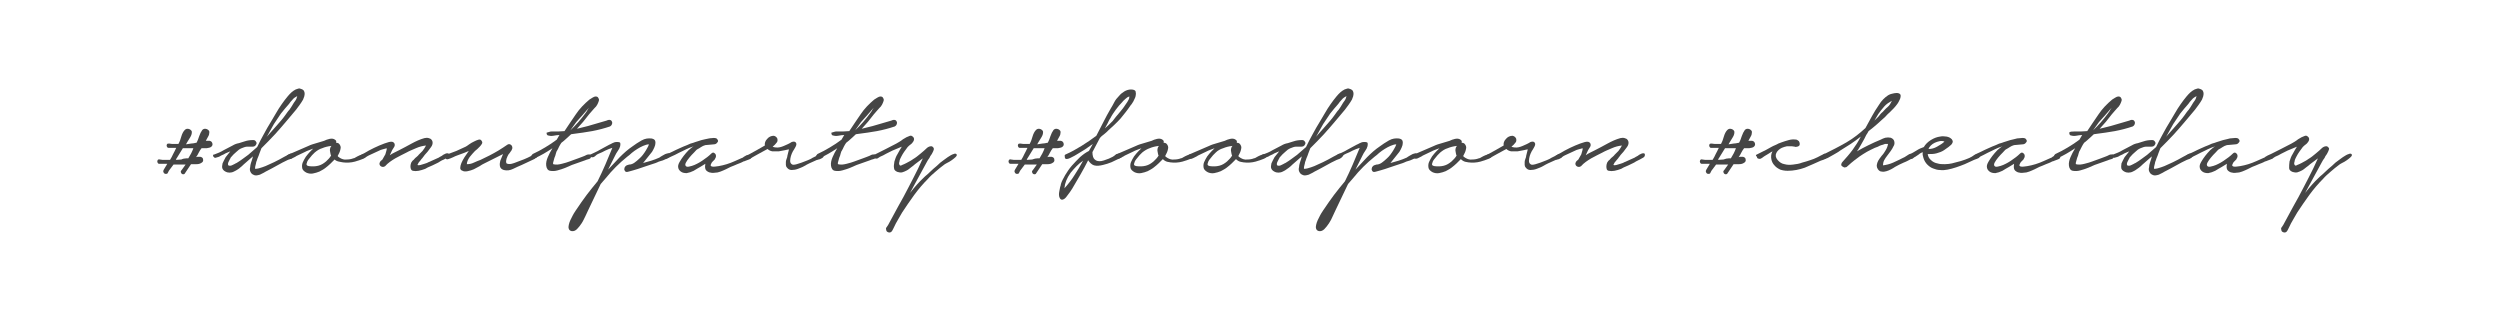 <?xml version="1.0" encoding="utf-8"?>
<!-- Generator: Adobe Illustrator 22.0.0, SVG Export Plug-In . SVG Version: 6.00 Build 0)  -->
<svg version="1.1" id="Layer_1" xmlns="http://www.w3.org/2000/svg" xmlns:xlink="http://www.w3.org/1999/xlink" x="0px" y="0px"
	 viewBox="0 0 642.6 80.9" style="enable-background:new 0 0 642.6 80.9;" xml:space="preserve">
<style type="text/css">
	.st0{fill:#454545;}
</style>
<g>
	<path class="st0" d="M43,42.1h-1.6c-0.2,0-0.3,0-0.5,0c-0.2,0-0.3-0.1-0.4-0.3c-0.1-0.2-0.1-0.4,0-0.6c0.1-0.2,0.3-0.3,0.6-0.2
		c0.4,0.1,0.9,0.1,1.3,0.1c0.4,0,0.8,0,1.3,0c0.3-0.5,0.6-1,0.8-1.5c0.3-0.5,0.5-1,0.8-1.6h-1.5c-0.2,0-0.3,0-0.5,0
		c-0.2,0-0.3-0.1-0.4-0.3c-0.1-0.2-0.1-0.4,0-0.6c0.1-0.2,0.3-0.2,0.6-0.2c0.4,0.1,0.8,0.1,1.2,0.1c0.4,0,0.8,0,1.2,0
		c0-0.1,0-0.1,0-0.1c0.3-0.5,0.5-1.1,0.7-1.8c0.2-0.7,0.5-1.3,0.9-1.7c0.3-0.3,0.7-0.4,1.2-0.2c0.4,0.2,0.7,0.5,0.6,0.9
		c0,0.4-0.2,0.9-0.6,1.5s-0.6,1-0.9,1.5c0.4-0.1,0.9-0.1,1.3-0.2c0.4,0,0.8-0.1,1.3-0.2h0.1c0.3-0.5,0.5-1.1,0.7-1.7
		c0.2-0.6,0.5-1.2,0.8-1.6c0.3-0.3,0.7-0.4,1.2-0.2c0.4,0.2,0.7,0.5,0.6,0.9c0,0.3-0.1,0.7-0.3,1c-0.2,0.4-0.4,0.7-0.6,1.1
		c0.2,0,0.3,0,0.5,0s0.3,0,0.5,0c0.4,0.1,0.6,0.3,0.7,0.7c0.1,0.4-0.1,0.7-0.4,0.9c-0.3,0.2-0.7,0.2-1.1,0.3c-0.4,0-0.9,0-1.3,0
		c-0.3,0.4-0.5,0.7-0.7,1.1c-0.2,0.4-0.4,0.8-0.7,1.2c0.2-0.1,0.4-0.1,0.6-0.1c0.2,0,0.4,0,0.5,0c0.4,0.1,0.7,0.3,0.7,0.7
		c0.1,0.4-0.1,0.7-0.5,0.9c-0.3,0.2-0.7,0.3-1.2,0.3c-0.5,0-1,0-1.4,0c-0.2,0.3-0.4,0.6-0.6,0.9c-0.2,0.3-0.4,0.6-0.6,0.9
		c-0.1,0.2-0.3,0.4-0.4,0.6c-0.1,0.2-0.3,0.2-0.5,0.2c-0.3-0.1-0.4-0.2-0.5-0.5c-0.1-0.2,0-0.4,0.2-0.6l1-1.4c-0.4,0-0.9,0-1.3,0
		c-0.4,0-0.9,0-1.3,0h-0.5l-1.2,1.6c-0.1,0.2-0.2,0.4-0.3,0.6c-0.1,0.2-0.3,0.2-0.6,0.2c-0.3-0.1-0.4-0.2-0.5-0.5
		c-0.1-0.2,0-0.4,0.1-0.6L43,42.1z M47.9,40.7c0.2,0,0.4,0,0.5,0c0.5-0.8,1-1.7,1.3-2.6c-0.4,0-0.9,0-1.3,0c-0.4,0-0.8,0-1.3,0H47
		c-0.3,0.4-0.5,0.9-0.8,1.3c-0.3,0.4-0.5,0.9-0.8,1.3c-0.1,0.1-0.1,0.1-0.1,0.2c0,0.1-0.1,0.1-0.1,0.2c0.4,0,0.9-0.1,1.4-0.1
		C47,40.8,47.5,40.7,47.9,40.7z"/>
	<path class="st0" d="M55.1,39.7c0.8-0.3,1.6-0.6,2.4-1.1c0.8-0.4,1.5-0.8,2.3-1.2c0.5-0.3,1-0.5,1.6-0.6c0.5-0.2,1.1-0.3,1.6-0.5
		c0.6-0.2,1.3-0.3,2.1-0.3c0.3,0,0.5,0.1,0.7,0.4c0.2,0.3,0.2,0.5,0,0.8c-0.1,0.2-0.2,0.3-0.4,0.4c-0.2,0.1-0.4,0.1-0.6,0.1
		c-0.2,0-0.5,0-0.7,0c-0.2,0-0.5,0-0.6,0c-0.4,0-0.9,0.2-1.4,0.4c-0.5,0.2-0.9,0.5-1.3,0.9c-0.5,0.4-1,0.9-1.5,1.5
		c0,0.1-0.1,0.2-0.2,0.4c-0.1,0.2-0.2,0.4-0.3,0.6c-0.1,0.2-0.2,0.4-0.2,0.6c0,0.2,0,0.3,0.1,0.4c0.1,0.1,0.2,0.1,0.5,0.1
		c0.2,0,0.4-0.1,0.6-0.2c0.2-0.1,0.4-0.2,0.6-0.3c0.2-0.1,0.3-0.2,0.4-0.2c0.5-0.3,1.1-0.7,1.5-1c0.5-0.4,1-0.7,1.5-1.1l2.3-2
		c0.5-1.1,1.1-2.2,1.7-3.3c0.6-1.1,1.2-2.2,1.9-3.3c0.4-0.7,0.9-1.5,1.3-2.2c0.4-0.7,0.9-1.5,1.4-2.2c0.5-0.7,1-1.4,1.6-2.1
		c0.6-0.7,1.2-1.3,2-1.7c0.2-0.1,0.4-0.1,0.6-0.2c0.2-0.1,0.4-0.1,0.6,0c0.4,0.1,0.6,0.2,0.8,0.4c0.2,0.2,0.2,0.4,0.3,0.7
		c0,0.3,0,0.6-0.1,0.9c-0.1,0.3-0.2,0.6-0.3,0.8c-0.5,0.9-1.2,1.8-1.8,2.6c-0.7,0.8-1.4,1.7-2.1,2.5c-1.1,1.3-2.2,2.6-3.3,3.8
		c-1.1,1.2-2.3,2.4-3.5,3.6c-0.2,0.4-0.3,0.9-0.5,1.3c-0.1,0.4-0.3,0.8-0.5,1.3c-0.1,0.2-0.1,0.4-0.2,0.6c-0.1,0.2-0.2,0.5-0.2,0.7
		c-0.1,0.3-0.1,0.5-0.2,0.8c0,0.3-0.1,0.5,0,0.6c0.6,0,1.2-0.2,1.8-0.4c0.6-0.2,1.1-0.4,1.7-0.7c0.9-0.4,1.8-0.8,2.7-1.3
		c0.9-0.5,1.8-1,2.6-1.4c0.1-0.1,0.2-0.1,0.4-0.1c0.2,0,0.3,0,0.5,0c0.1,0,0.2,0.1,0.3,0.2c0,0.1,0,0.3-0.1,0.5
		c-0.2,0.3-0.4,0.4-0.7,0.6c-0.3,0.1-0.6,0.2-0.8,0.3c-0.9,0.4-1.8,0.9-2.7,1.4c-0.9,0.5-1.8,1-2.6,1.4c-0.3,0.1-0.5,0.3-0.9,0.5
		c-0.3,0.2-0.7,0.3-1,0.5c-0.4,0.1-0.7,0.2-1,0.2s-0.6-0.1-0.9-0.3c-0.3-0.2-0.5-0.5-0.6-0.8c-0.1-0.3-0.1-0.7,0-1
		c0-0.4,0.1-0.7,0.2-1.1c0.1-0.3,0.2-0.6,0.3-0.9c0-0.1,0.1-0.2,0.1-0.4c0-0.1,0.1-0.2,0.1-0.4l-2.4,2.1c-0.3,0.3-0.5,0.5-0.9,0.8
		c-0.3,0.3-0.7,0.5-1,0.7c-0.4,0.2-0.7,0.4-1.1,0.5s-0.8,0.1-1.2,0c-0.6-0.2-1-0.5-1.2-0.9s-0.1-0.9,0-1.4c0.2-0.5,0.5-1,0.8-1.6
		c0.4-0.5,0.8-1,1.2-1.5l-1.2,0.5c-0.3,0.2-0.7,0.4-1.2,0.6c-0.4,0.3-0.8,0.4-1.2,0.5c-0.2,0.1-0.4,0.1-0.5,0
		c-0.1-0.1-0.2-0.2-0.3-0.3c0-0.1-0.1-0.3,0-0.4C54.8,39.8,54.9,39.7,55.1,39.7z M68.7,35c0.8-0.9,1.6-1.8,2.4-2.7s1.6-1.8,2.3-2.8
		c0.3-0.4,0.6-0.9,1-1.3c0.3-0.4,0.6-0.9,0.9-1.4c0.1-0.2,0.3-0.5,0.6-0.9c0.3-0.4,0.4-0.8,0.5-1.2c-0.4,0.2-0.9,0.5-1.2,0.9
		c-0.4,0.4-0.7,0.8-0.9,1.1c-0.7,0.8-1.4,1.6-2.1,2.5c-0.6,0.9-1.2,1.8-1.8,2.7l-1.9,3.4L68.7,35z"/>
	<path class="st0" d="M79.3,37.5c0.6-0.3,1.3-0.5,2-0.7c0.7-0.2,1.4-0.4,2-0.6c0.4-0.2,0.9-0.4,1.4-0.5c0.5-0.1,1-0.1,1.4,0.2
		c0.3,0.2,0.4,0.4,0.3,0.8c0.2,0,0.4,0,0.7,0.2c0.4,0.4,0.6,0.9,0.4,1.5c-0.1,0.6-0.4,1.1-0.7,1.7c0.1,0.2,0.3,0.3,0.6,0.5
		c0.5,0.3,1.1,0.5,1.7,0.4c0.6,0,1.2-0.1,1.7-0.3c0.2,0,0.4-0.1,0.7-0.3c0.3-0.2,0.6-0.3,1-0.5c0.3-0.1,0.6-0.2,0.9-0.3
		c0.3,0,0.5,0,0.6,0.2c0.1,0.3,0.1,0.5,0,0.6c-0.2,0.2-0.4,0.3-0.6,0.4c-0.3,0.1-0.6,0.2-0.8,0.3c-0.3,0.1-0.5,0.2-0.6,0.2
		c-0.5,0.2-1,0.3-1.5,0.4c-0.5,0.1-1,0.1-1.6,0.1c-0.5,0-1-0.1-1.5-0.2S86.4,41.4,86,41l-1.1,1.1c-0.4,0.4-0.8,0.7-1.3,1.1
		c-0.5,0.4-1,0.6-1.5,0.9c-0.5,0.2-1.1,0.4-1.7,0.5c-0.6,0.1-1.1,0-1.6-0.2c-0.6-0.3-1-0.7-1.1-1.1c-0.1-0.5-0.1-1,0.1-1.5
		c0.2-0.5,0.5-1,0.8-1.5c0.4-0.5,0.7-0.9,1-1.2l0.9-0.9c-0.7,0.3-1.5,0.5-2.2,0.9c-0.7,0.3-1.4,0.7-2.1,1c-0.1,0.1-0.3,0.2-0.5,0.3
		c-0.2,0.1-0.4,0.2-0.6,0.3c-0.2,0.1-0.4,0.2-0.6,0.2c-0.2,0-0.3,0-0.5-0.1c-0.2-0.1-0.3-0.3-0.3-0.5c0-0.2,0.1-0.4,0.3-0.5
		L79.3,37.5z M80.9,39.2c-0.1,0.1-0.4,0.4-0.7,0.7c-0.3,0.4-0.6,0.7-0.9,1.1c-0.3,0.4-0.4,0.7-0.5,1.1s0.2,0.5,0.6,0.6
		c0.8,0.1,1.6,0.1,2.4-0.1c0.8-0.2,1.4-0.6,2-1.1c0.3-0.3,0.5-0.5,0.7-0.7c0.2-0.2,0.4-0.5,0.6-0.8c-0.2-0.4-0.2-0.9-0.3-1.3
		c0-0.5,0.1-0.9,0.4-1.2c-0.9,0.1-1.7,0.3-2.4,0.6C82.1,38.3,81.5,38.7,80.9,39.2z"/>
	<path class="st0" d="M93,39.7c0.4-0.2,1-0.5,1.8-1c0.9-0.5,1.8-0.9,2.7-1.3c0.9-0.4,1.8-0.7,2.5-0.9c0.8-0.2,1.2,0,1.4,0.4
		c0.1,0.3,0.1,0.6-0.1,0.9c-0.2,0.3-0.4,0.6-0.5,0.8l-0.6,1.3c0.4-0.3,0.8-0.5,1.2-0.7c0.4-0.2,0.8-0.4,1.2-0.6
		c1-0.5,2.1-1.1,3.2-1.7c1.1-0.6,2.2-1.1,3.3-1.4c0.4-0.1,0.8-0.1,1.1,0c0.3,0.1,0.6,0.2,0.7,0.4c0.2,0.2,0.3,0.5,0.3,0.8
		c0,0.3-0.1,0.7-0.4,1.1c-0.3,0.4-0.6,0.8-0.9,1.2c-0.3,0.4-0.7,0.7-1,1.2c-0.1,0.1-0.2,0.2-0.3,0.4c-0.2,0.2-0.3,0.3-0.5,0.6
		c-0.2,0.2-0.3,0.4-0.5,0.6c-0.1,0.2-0.2,0.4-0.3,0.6c0.2,0.1,0.5,0.1,0.8,0c0.3-0.1,0.7-0.2,1-0.3c0.3-0.1,0.7-0.2,1-0.4
		c0.3-0.1,0.5-0.2,0.7-0.3l2-0.9c0.1-0.1,0.3-0.2,0.5-0.3c0.2-0.1,0.4-0.2,0.6-0.4c0.2-0.1,0.4-0.2,0.6-0.3c0.2-0.1,0.4-0.1,0.5-0.1
		c0.3,0,0.4,0.1,0.4,0.4s-0.1,0.5-0.4,0.7c-0.3,0.2-0.6,0.3-0.9,0.5c-0.3,0.1-0.7,0.3-1,0.5c-0.4,0.3-0.9,0.5-1.3,0.7
		c-0.4,0.2-0.8,0.4-1.3,0.6c-0.3,0.1-0.7,0.3-1.2,0.6c-0.6,0.2-1.1,0.4-1.7,0.5c-0.6,0.1-1,0.1-1.5,0c-0.4-0.1-0.6-0.5-0.6-1.2
		c0-0.3,0.1-0.6,0.2-0.9c0.2-0.3,0.3-0.5,0.6-0.7c0.2-0.2,0.4-0.5,0.7-0.7c0.2-0.2,0.5-0.4,0.6-0.6c0.2-0.2,0.5-0.5,1-1
		c0.4-0.5,0.7-1,0.9-1.4c-0.9,0.1-1.7,0.3-2.6,0.7c-0.9,0.4-1.7,0.7-2.4,1.1c-0.9,0.4-1.9,1-2.9,1.5c-1,0.6-1.9,1.2-2.6,2
		c-0.2,0.1-0.3,0.2-0.5,0.2c-0.2,0-0.3,0-0.5-0.1c-0.2-0.1-0.3-0.2-0.4-0.4c-0.1-0.2-0.1-0.4,0-0.6c0.1-0.3,0.3-0.5,0.7-0.8
		c0.2-0.3,0.3-0.6,0.5-0.9s0.3-0.5,0.3-0.6c0.1-0.2,0.1-0.5,0.2-0.7c0.1-0.2,0.1-0.5,0.1-0.7c-0.4,0.1-0.7,0.2-1.1,0.3
		c-0.4,0.1-0.6,0.2-0.8,0.3c-0.4,0.2-0.9,0.4-1.3,0.6c-0.4,0.2-0.9,0.4-1.3,0.6c-0.3,0.1-0.5,0.3-0.7,0.4c-0.2,0.1-0.4,0.2-0.7,0.3
		c-0.2,0.1-0.4,0.1-0.6,0.1c-0.2,0-0.3-0.1-0.4-0.2c-0.1-0.1-0.1-0.2-0.1-0.4C92.7,39.9,92.8,39.8,93,39.7z"/>
	<path class="st0" d="M114.9,39.7c0.8-0.3,1.6-0.6,2.4-0.9c0.8-0.4,1.6-0.7,2.4-1.1c0.2-0.1,0.5-0.3,0.9-0.6
		c0.4-0.3,0.8-0.5,1.2-0.7c0.4-0.2,0.8-0.4,1.2-0.5c0.4-0.1,0.6,0,0.8,0.3c0.2,0.3,0.2,0.5,0.1,0.7c-0.1,0.2-0.3,0.5-0.5,0.7
		c-0.2,0.2-0.5,0.5-0.7,0.7c-0.3,0.2-0.4,0.4-0.6,0.5c-0.5,0.5-0.9,1-1.4,1.6c-0.4,0.6-0.7,1.2-0.7,1.8c0.6,0,1.2-0.1,1.8-0.4
		c0.6-0.3,1.2-0.5,1.7-0.7c1.5-0.7,3.1-1.5,4.6-2.4c0.8-0.5,1.6-1,2.3-1.5c0.3-0.2,0.6-0.2,0.9,0c0.3,0.2,0.4,0.5,0.4,0.9
		c-0.1,0.3-0.2,0.6-0.4,0.8c-0.2,0.3-0.4,0.6-0.6,0.8c-0.2,0.3-0.3,0.6-0.5,1.1c-0.1,0.4-0.2,0.8,0,1.2c0.4,0.2,0.8,0.2,1.3,0.1
		c0.5-0.1,0.9-0.3,1.2-0.4c1.4-0.5,2.7-1,3.8-1.6c0.2-0.1,0.5-0.2,0.8-0.4c0.3-0.2,0.6-0.1,0.7,0.2c0.2,0.3,0.1,0.5-0.1,0.6
		c-0.2,0.1-0.4,0.3-0.6,0.4l-3.2,1.5c-0.7,0.3-1.4,0.6-2.2,1c-0.8,0.4-1.6,0.5-2.4,0.3c-0.6-0.2-0.9-0.5-1-1c-0.1-0.5,0-1,0.1-1.4
		l0.7-1.7c-0.8,0.4-1.6,0.8-2.4,1.2c-0.8,0.4-1.6,0.8-2.4,1.2c-0.4,0.2-0.8,0.4-1.2,0.7c-0.5,0.3-1,0.5-1.5,0.8
		c-0.5,0.2-1,0.4-1.6,0.5c-0.5,0.1-1,0.1-1.3-0.1c-0.4-0.1-0.6-0.4-0.6-0.7c0-0.4,0.1-0.8,0.3-1.3s0.5-1,0.8-1.5
		c0.4-0.5,0.7-1.1,1.1-1.6l-1.2,0.5c-1.3,0.5-2.3,0.8-2.8,1.1c-0.6,0.3-1,0.4-1.3,0.5c-0.2,0.1-0.3,0-0.5,0
		c-0.1-0.1-0.2-0.2-0.2-0.3c0-0.1,0-0.3,0-0.4C114.6,39.8,114.7,39.7,114.9,39.7z"/>
	<path class="st0" d="M141.7,33.8c0.6,0,1.2,0,1.7,0s1.2-0.1,1.7-0.1c0.9-1.4,1.9-2.8,2.9-4.3c1-1.5,2.2-2.7,3.5-3.8
		c0.3-0.2,0.5-0.3,0.8-0.5c0.3-0.2,0.6-0.3,0.8-0.3c0.3,0,0.6,0.1,0.7,0.4c0.2,0.3,0.2,0.5,0.1,0.8c-0.2,0.6-0.5,1.3-1.1,1.8
		c-0.5,0.6-1,1.1-1.4,1.6c-0.5,0.6-1,1.3-1.5,1.9c-0.5,0.6-1.1,1.2-1.6,1.8l2.8-0.7l4.8-1.4c0.2-0.1,0.5-0.2,0.7-0.2
		c0.2,0,0.5,0.1,0.6,0.3c0.2,0.3,0.2,0.5,0.1,0.8c-0.1,0.3-0.3,0.5-0.5,0.6c-1.5,0.5-3,0.9-4.6,1.2c-1.6,0.3-3.2,0.5-4.7,0.7
		l-0.7,0.1c-0.4,0.4-0.8,0.7-1.2,1.1c-0.4,0.4-0.8,0.7-1.3,1.1c-0.2,0.3-0.4,0.6-0.6,1s-0.3,0.7-0.5,1c-0.1,0.1-0.2,0.3-0.3,0.7
		s-0.2,0.8-0.4,1.2c-0.1,0.4-0.2,0.8-0.3,1.1c-0.1,0.3,0,0.5,0,0.5c0.7,0.2,1.4,0.1,2.2-0.1c0.8-0.2,1.5-0.4,2-0.6
		c0.7-0.3,1.5-0.5,2.2-0.8c0.7-0.3,1.5-0.5,2.2-0.9c0.2-0.1,0.4-0.1,0.7-0.1c0.3,0,0.4,0.2,0.4,0.6c0,0.3-0.2,0.5-0.6,0.6
		c-0.4,0.1-0.7,0.2-0.9,0.3l-3.4,1.2c-0.4,0.2-0.9,0.4-1.6,0.7c-0.7,0.3-1.4,0.5-2.1,0.7c-0.7,0.2-1.3,0.2-1.9,0.1
		c-0.6-0.1-0.9-0.6-1-1.3c-0.1-0.7,0.1-1.5,0.4-2.2c0.3-0.7,0.7-1.5,1.2-2.3c-1.5,1-3,1.9-4.6,2.6c-0.2,0.1-0.4,0.1-0.5,0
		c-0.1-0.1-0.2-0.2-0.3-0.3c-0.1-0.1-0.1-0.3,0-0.4s0.2-0.3,0.3-0.4c1.1-0.5,2.2-1.1,3.2-1.7c1-0.6,2.1-1.3,3-2l0.7-1.2
		c-0.5,0-1,0.1-1.6,0.2c-0.6,0.1-1,0-1.4-0.1c-0.3-0.2-0.3-0.4-0.3-0.7C141.3,33.9,141.4,33.8,141.7,33.8z M150.4,29.2
		c0.2-0.2,0.3-0.5,0.5-0.7c0.1-0.3,0.3-0.5,0.5-0.8c-0.3,0.3-0.6,0.6-0.9,1c-0.3,0.3-0.5,0.6-0.7,0.8c-0.6,0.6-1.1,1.3-1.7,1.9
		c-0.5,0.7-1,1.4-1.5,2.1C148,32.2,149.3,30.7,150.4,29.2z"/>
	<path class="st0" d="M151.8,39.7c0.8-0.4,1.6-0.7,2.4-1.2c0.8-0.4,1.6-0.9,2.4-1.3c0.2-0.1,0.5-0.2,0.8-0.4
		c0.4-0.2,0.7-0.3,1.1-0.3s0.6,0,0.8,0.1c0.2,0.1,0.2,0.5,0.1,1c-0.1,0.4-0.3,0.8-0.6,1.2c-0.3,0.4-0.5,0.8-0.7,1.2l-1.2,2.4
		c-0.1,0.2-0.2,0.4-0.3,0.6c-0.1,0.2-0.2,0.4-0.3,0.6c1-1.1,2-2.1,3-3.2c1-1,2.1-2,3.3-2.8c0.7-0.5,1.4-1,2.3-1.5
		c0.9-0.5,1.7-0.6,2.6-0.5c0.5,0.1,0.8,0.3,0.9,0.6c0.1,0.3,0.1,0.7,0,1.1c-0.1,0.4-0.3,0.8-0.5,1.2c-0.2,0.4-0.4,0.7-0.6,0.9
		l-2,2.5c0.7-0.2,1.4-0.4,2.1-0.6c0.7-0.2,1.4-0.5,2.1-0.8c0.1-0.1,0.3-0.2,0.6-0.4c0.3-0.2,0.6-0.3,0.9-0.5
		c0.3-0.1,0.6-0.2,0.8-0.2c0.2,0,0.4,0.2,0.4,0.5c0,0.2-0.1,0.4-0.4,0.6c-0.3,0.2-0.6,0.4-0.9,0.5c-0.4,0.2-0.7,0.3-1.1,0.4
		c-0.4,0.1-0.6,0.2-0.8,0.3c-0.2,0.1-0.7,0.3-1.4,0.5c-0.8,0.3-1.6,0.5-2.4,0.8c-0.9,0.3-1.7,0.6-2.5,0.8c-0.8,0.2-1.3,0.4-1.6,0.4
		c-0.2,0-0.4-0.1-0.5-0.3c-0.1-0.2-0.2-0.4-0.1-0.6c0-0.2,0.1-0.4,0.3-0.6c0.2-0.2,0.5-0.3,0.9-0.4c0.5,0,1-0.2,1.4-0.5
		c0.4-0.3,0.8-0.6,1.2-1c0.7-0.6,1.2-1.3,1.7-2.1c0.1-0.2,0.2-0.4,0.4-0.7c0.2-0.3,0.3-0.6,0.4-0.9c-0.5,0-1,0.2-1.5,0.4
		c-0.5,0.2-1,0.5-1.5,0.8c-0.5,0.3-0.9,0.6-1.4,1c-0.4,0.4-0.8,0.7-1.2,1c-1,0.8-2,1.7-2.9,2.6c-0.9,0.9-1.8,1.9-2.6,2.9l-1.3,1.5
		l-3.2,6.7c-0.2,0.4-0.4,0.8-0.7,1.5c-0.3,0.6-0.6,1.3-1,1.9c-0.4,0.6-0.8,1.1-1.2,1.5c-0.4,0.4-0.9,0.6-1.4,0.5
		c-0.4-0.1-0.6-0.3-0.7-0.6c-0.1-0.3-0.1-0.6,0-1c0.1-0.4,0.2-0.8,0.4-1.2c0.2-0.4,0.4-0.8,0.6-1.2c0.2-0.4,0.4-0.7,0.6-1
		s0.3-0.5,0.4-0.6c0.8-1.2,1.7-2.5,2.6-3.7c0.9-1.2,1.9-2.4,2.8-3.5c0.7-1.4,1.4-2.9,2-4.3c0.6-1.4,1.2-2.8,1.8-4.3
		c-0.6,0.2-1.2,0.4-1.8,0.7c-0.6,0.3-1.1,0.6-1.7,0.8c-0.3,0.1-0.6,0.3-0.9,0.6c-0.3,0.3-0.7,0.4-1,0.3c-0.3,0-0.5-0.2-0.5-0.5
		C151.4,40,151.5,39.8,151.8,39.7z"/>
	<path class="st0" d="M171.3,39.7c0.4-0.2,0.9-0.4,1.5-0.7c0.6-0.3,1.2-0.6,1.9-0.9s1.3-0.6,1.9-0.8c0.6-0.3,1.1-0.5,1.6-0.6
		c0.2-0.1,0.6-0.2,1.2-0.4c0.6-0.2,1.2-0.4,1.8-0.5s1.2-0.3,1.8-0.3c0.6-0.1,1,0,1.2,0.1c0.4,0.4,0.5,0.7,0.2,1
		c-0.2,0.3-0.5,0.5-0.9,0.5l-2.2,0.2c-0.4,0.1-0.8,0.3-1.1,0.5c-0.3,0.2-0.6,0.4-1,0.6c-0.2,0.1-0.4,0.4-0.8,0.8
		c-0.4,0.4-0.8,0.8-1.2,1.3c-0.4,0.5-0.7,0.9-0.9,1.3c-0.2,0.4-0.2,0.7,0,0.9c0.2,0.2,0.5,0.2,0.9,0.1c0.4-0.1,0.9-0.2,1.3-0.4
		c0.4-0.2,0.9-0.4,1.2-0.6c0.4-0.2,0.6-0.4,0.8-0.5c0.9-0.6,1.7-1.2,2.3-1.8c0.3-0.3,0.6-0.4,0.9-0.1c0.3,0.2,0.4,0.6,0.3,1
		c-0.1,0.2-0.2,0.4-0.3,0.6c-0.2,0.2-0.3,0.3-0.5,0.5c-0.1,0.1-0.3,0.3-0.4,0.6c-0.1,0.2-0.2,0.4-0.1,0.5c0.1,0.1,0.2,0.2,0.3,0.2
		c0.4,0.1,1,0,1.7-0.1c0.7-0.1,1.4-0.3,2.1-0.5c0.7-0.2,1.4-0.5,2.1-0.8c0.7-0.3,1.3-0.6,1.8-0.8c0.1,0,0.3-0.1,0.5-0.3
		c0.2-0.1,0.5-0.3,0.7-0.4c0.2-0.1,0.5-0.1,0.7-0.1c0.2,0,0.4,0.1,0.5,0.3c0.1,0.2,0.1,0.4,0,0.5c-0.1,0.2-0.3,0.3-0.6,0.4
		c-0.3,0.1-0.5,0.2-0.8,0.3c-0.3,0.1-0.4,0.2-0.6,0.2c-0.5,0.3-1.1,0.5-1.6,0.7c-0.5,0.2-1.1,0.5-1.7,0.7c-0.4,0.2-0.8,0.4-1.2,0.6
		c-0.4,0.2-0.9,0.4-1.4,0.6c-0.5,0.2-1,0.3-1.5,0.3c-0.5,0.1-1,0-1.4-0.1c-0.5-0.2-0.9-0.5-1-0.9c-0.1-0.4-0.1-0.8,0-1.3l-1.3,0.8
		c-0.5,0.3-1.1,0.6-1.7,1c-0.6,0.3-1.2,0.5-1.8,0.6c-0.6,0-1.1-0.1-1.5-0.4c-0.4-0.3-0.7-0.7-0.7-1.3c0-0.3,0.1-0.7,0.4-1.2
		c0.3-0.5,0.6-1,1-1.5c0.4-0.5,0.8-1,1.3-1.5c0.5-0.4,0.9-0.8,1.3-1c-0.2,0.1-0.6,0.2-1.1,0.4c-0.5,0.2-1.1,0.5-1.7,0.8
		c-0.6,0.3-1.3,0.6-2,1c-0.7,0.3-1.3,0.6-1.9,0.9c-0.2,0.1-0.3,0.1-0.5,0.1c-0.2,0-0.3-0.1-0.4-0.2c-0.1-0.1-0.1-0.2-0.1-0.4
		C171.1,39.9,171.2,39.8,171.3,39.7z"/>
	<path class="st0" d="M192.5,39.7c0.7-0.4,1.3-0.7,2-1.1c0.7-0.4,1.4-0.8,2.1-1.2c-0.1-0.6,0.1-1.2,0.6-1.7c0.4-0.5,1-0.8,1.7-0.8
		c0.4,0.1,0.7,0.3,0.9,0.7c0.1,0.4,0.1,0.8-0.2,1.1c-0.3,0.4-0.6,0.7-1,1c0.2,0.1,0.5,0.2,0.8,0.2c0.7,0.1,1.4-0.1,2.1-0.4
		c0.7-0.3,1.4-0.6,2-1c0.6-0.2,0.9-0.1,1.1,0.2c0.2,0.3,0.1,0.7-0.2,1.2c-0.2,0.3-0.3,0.6-0.6,1c-0.2,0.4-0.4,0.8-0.5,1.2
		c-0.1,0.4-0.2,0.8-0.2,1.2c0,0.4,0.1,0.7,0.4,0.9c0.2,0.2,0.6,0.2,1.3,0c0.7-0.2,1.6-0.5,2.8-1c0.4-0.2,0.8-0.3,1.2-0.6
		c0.4-0.2,0.8-0.4,1.2-0.6c0.1,0,0.2-0.1,0.4-0.2c0.2-0.1,0.4-0.2,0.6-0.2c0.2,0,0.3,0,0.5,0c0.1,0,0.2,0.2,0.2,0.5
		c0,0.2-0.1,0.3-0.2,0.4c-0.1,0.1-0.3,0.2-0.5,0.3c-0.2,0.1-0.4,0.2-0.6,0.2c-0.2,0.1-0.3,0.1-0.4,0.1l-2,0.9
		c-0.4,0.2-0.8,0.4-1.3,0.7c-0.5,0.3-1.1,0.5-1.6,0.7c-0.5,0.2-1.1,0.3-1.6,0.3c-0.5,0-0.9-0.2-1.2-0.6c-0.2-0.2-0.3-0.5-0.3-0.7
		c0-0.3,0-0.5,0-0.8c0-0.3,0.1-0.5,0.2-0.8c0.1-0.3,0.2-0.5,0.2-0.8l0.4-1.6c-0.2,0-0.5,0.1-1,0.2c-0.5,0.1-1,0.2-1.6,0.3
		c-0.6,0-1.1,0-1.7,0c-0.5-0.1-0.9-0.3-1.2-0.6c-0.5,0.3-1,0.5-1.3,0.7c-0.4,0.2-0.7,0.4-1.1,0.6c-0.4,0.2-0.7,0.4-0.9,0.5
		c-0.2,0.1-0.4,0.2-0.7,0.4c-0.3,0.2-0.5,0.2-0.7,0.1c-0.2-0.1-0.3-0.3-0.3-0.5C192.2,39.9,192.3,39.8,192.5,39.7z"/>
	<path class="st0" d="M214.9,33.8c0.6,0,1.2,0,1.7,0s1.2-0.1,1.7-0.1c0.9-1.4,1.9-2.8,2.9-4.3c1-1.5,2.2-2.7,3.5-3.8
		c0.3-0.2,0.5-0.3,0.8-0.5c0.3-0.2,0.6-0.3,0.8-0.3c0.3,0,0.6,0.1,0.7,0.4c0.2,0.3,0.2,0.5,0.1,0.8c-0.2,0.6-0.5,1.3-1.1,1.8
		c-0.5,0.6-1,1.1-1.4,1.6c-0.5,0.6-1,1.3-1.5,1.9c-0.5,0.6-1.1,1.2-1.6,1.8l2.8-0.7l4.8-1.4c0.2-0.1,0.5-0.2,0.7-0.2
		c0.2,0,0.5,0.1,0.6,0.3c0.2,0.3,0.2,0.5,0.1,0.8c-0.1,0.3-0.3,0.5-0.5,0.6c-1.5,0.5-3,0.9-4.6,1.2c-1.6,0.3-3.2,0.5-4.7,0.7
		l-0.7,0.1c-0.4,0.4-0.8,0.7-1.2,1.1c-0.4,0.4-0.8,0.7-1.3,1.1c-0.2,0.3-0.4,0.6-0.6,1s-0.3,0.7-0.5,1c-0.1,0.1-0.2,0.3-0.3,0.7
		s-0.2,0.8-0.4,1.2c-0.1,0.4-0.2,0.8-0.3,1.1c-0.1,0.3,0,0.5,0,0.5c0.7,0.2,1.4,0.1,2.2-0.1c0.8-0.2,1.5-0.4,2-0.6
		c0.7-0.3,1.5-0.5,2.2-0.8c0.7-0.3,1.5-0.5,2.2-0.9c0.2-0.1,0.4-0.1,0.7-0.1c0.3,0,0.4,0.2,0.4,0.6c0,0.3-0.2,0.5-0.6,0.6
		c-0.4,0.1-0.7,0.2-0.9,0.3l-3.4,1.2c-0.4,0.2-0.9,0.4-1.6,0.7c-0.7,0.3-1.4,0.5-2.1,0.7c-0.7,0.2-1.3,0.2-1.9,0.1
		c-0.6-0.1-0.9-0.6-1-1.3c-0.1-0.7,0.1-1.5,0.4-2.2c0.3-0.7,0.7-1.5,1.2-2.3c-1.5,1-3,1.9-4.6,2.6c-0.2,0.1-0.4,0.1-0.5,0
		c-0.1-0.1-0.2-0.2-0.3-0.3c-0.1-0.1-0.1-0.3,0-0.4s0.2-0.3,0.3-0.4c1.1-0.5,2.2-1.1,3.2-1.7c1-0.6,2.1-1.3,3-2l0.7-1.2
		c-0.5,0-1,0.1-1.6,0.2c-0.6,0.1-1,0-1.4-0.1c-0.3-0.2-0.3-0.4-0.3-0.7C214.5,33.9,214.6,33.8,214.9,33.8z M223.6,29.2
		c0.2-0.2,0.3-0.5,0.5-0.7c0.1-0.3,0.3-0.5,0.5-0.8c-0.3,0.3-0.6,0.6-0.9,1c-0.3,0.3-0.5,0.6-0.7,0.8c-0.6,0.6-1.1,1.3-1.7,1.9
		c-0.5,0.7-1,1.4-1.5,2.1C221.2,32.2,222.5,30.7,223.6,29.2z"/>
	<path class="st0" d="M224.9,39.7c1.9-0.9,3.7-1.9,5.5-2.8c0.5-0.3,1.1-0.6,1.7-1.1c0.6-0.4,1.2-0.7,1.8-0.9
		c0.4-0.1,0.6,0.1,0.9,0.4c0.2,0.3,0.2,0.6,0,1c-0.2,0.3-0.4,0.6-0.7,0.8c-0.3,0.2-0.6,0.5-0.8,0.7c-0.6,0.8-1.2,1.6-1.6,2.4
		c-0.1,0.2-0.2,0.4-0.3,0.6c-0.1,0.2-0.2,0.5-0.2,0.7c-0.1,0.2-0.1,0.5-0.1,0.6s0.1,0.3,0.2,0.4c0.1,0.1,0.3,0.1,0.6-0.1
		c0.3-0.1,0.7-0.3,1.1-0.5c0.4-0.2,0.7-0.4,1.1-0.6c0.3-0.2,0.5-0.3,0.6-0.4c0.7-0.4,1.3-0.9,1.9-1.4c0.6-0.5,1.2-1,1.7-1.5
		c0.1-0.1,0.3-0.2,0.5-0.3c0.2-0.1,0.4-0.1,0.6-0.1c0.2,0,0.3,0.1,0.5,0.3c0.1,0.1,0.2,0.4,0.1,0.6c-0.1,0.4-0.3,0.7-0.5,1.1
		c-0.3,0.4-0.5,0.7-0.6,1c-0.3,0.4-0.5,0.7-0.7,1.1c-0.2,0.4-0.4,0.7-0.6,1.1l-3.7,6.8c1.1-1.4,2.3-2.8,3.6-4
		c0.1-0.1,0.4-0.4,0.9-0.8c0.4-0.4,1-0.9,1.5-1.4c0.6-0.5,1.2-1,1.8-1.6c0.7-0.5,1.3-1,1.9-1.4c0.6-0.4,1.1-0.7,1.5-0.8
		c0.4-0.2,0.7-0.1,0.8,0.1c0.1,0.2,0,0.4-0.3,0.7c-0.3,0.3-0.6,0.5-1,0.8c-0.4,0.3-0.8,0.5-1.2,0.7c-0.4,0.2-0.7,0.4-0.8,0.5
		c-0.7,0.5-1.4,1.1-2.1,1.7c-0.7,0.6-1.4,1.2-2,1.9c-1.2,1.2-2.4,2.6-3.5,4.1c-1.1,1.5-2.1,3-3.1,4.5c-0.4,0.6-0.7,1.3-1.1,1.9
		c-0.4,0.6-0.7,1.3-1,1.9c-0.1,0.2-0.2,0.4-0.3,0.6c-0.1,0.2-0.2,0.4-0.4,0.6c-0.3,0.2-0.5,0.2-0.8,0.1c-0.3-0.1-0.5-0.3-0.5-0.6
		c-0.1-0.3-0.1-0.5,0.1-0.7c0.1-0.2,0.3-0.4,0.4-0.6c0.4-0.8,0.9-1.6,1.3-2.4s0.9-1.6,1.3-2.4c0.9-1.6,1.8-3.2,2.6-4.8
		c0.8-1.6,1.7-3.2,2.5-4.9c0.2-0.4,0.4-0.9,0.6-1.3c0.2-0.4,0.4-0.9,0.6-1.3l-2,1.5c-0.3,0.3-0.6,0.5-1,0.8
		c-0.4,0.3-0.7,0.6-1.1,0.8c-0.4,0.2-0.8,0.4-1.2,0.5c-0.4,0.1-0.8,0-1.2-0.1c-0.5-0.2-0.9-0.5-0.9-1c-0.1-0.5,0-1,0.1-1.7
		c0.2-0.6,0.4-1.3,0.8-1.9c0.4-0.7,0.7-1.3,1.1-1.9l-2.4,1c-0.5,0.3-1.1,0.5-1.6,0.8c-0.5,0.3-1.1,0.6-1.6,0.8
		c-0.2,0.1-0.4,0.3-0.6,0.4c-0.2,0.1-0.5,0.1-0.7,0c-0.2-0.1-0.3-0.3-0.3-0.5C224.5,39.9,224.6,39.8,224.9,39.7z"/>
	<path class="st0" d="M261.8,42.1h-1.6c-0.2,0-0.3,0-0.5,0c-0.2,0-0.3-0.1-0.4-0.3c-0.1-0.2-0.1-0.4,0-0.6c0.1-0.2,0.3-0.3,0.6-0.2
		c0.4,0.1,0.9,0.1,1.3,0.1c0.4,0,0.8,0,1.3,0c0.3-0.5,0.6-1,0.8-1.5c0.3-0.5,0.5-1,0.8-1.6h-1.5c-0.2,0-0.3,0-0.5,0
		c-0.2,0-0.3-0.1-0.4-0.3c-0.1-0.2-0.1-0.4,0-0.6c0.1-0.2,0.3-0.2,0.6-0.2c0.4,0.1,0.8,0.1,1.2,0.1c0.4,0,0.8,0,1.2,0
		c0-0.1,0-0.1,0-0.1c0.3-0.5,0.5-1.1,0.7-1.8c0.2-0.7,0.5-1.3,0.9-1.7c0.3-0.3,0.7-0.4,1.2-0.2c0.4,0.2,0.7,0.5,0.6,0.9
		c0,0.4-0.2,0.9-0.6,1.5s-0.6,1-0.9,1.5c0.4-0.1,0.9-0.1,1.3-0.2c0.4,0,0.8-0.1,1.3-0.2h0.1c0.3-0.5,0.5-1.1,0.7-1.7
		c0.2-0.6,0.5-1.2,0.8-1.6c0.3-0.3,0.7-0.4,1.2-0.2c0.4,0.2,0.7,0.5,0.6,0.9c0,0.3-0.1,0.7-0.3,1c-0.2,0.4-0.4,0.7-0.6,1.1
		c0.2,0,0.3,0,0.5,0s0.3,0,0.5,0c0.4,0.1,0.6,0.3,0.7,0.7c0.1,0.4-0.1,0.7-0.4,0.9c-0.3,0.2-0.7,0.2-1.1,0.3c-0.4,0-0.9,0-1.3,0
		c-0.3,0.4-0.5,0.7-0.7,1.1c-0.2,0.4-0.4,0.8-0.7,1.2c0.2-0.1,0.4-0.1,0.6-0.1c0.2,0,0.4,0,0.5,0c0.4,0.1,0.7,0.3,0.7,0.7
		c0.1,0.4-0.1,0.7-0.5,0.9c-0.3,0.2-0.7,0.3-1.2,0.3c-0.5,0-1,0-1.4,0c-0.2,0.3-0.4,0.6-0.6,0.9c-0.2,0.3-0.4,0.6-0.6,0.9
		c-0.1,0.2-0.3,0.4-0.4,0.6c-0.1,0.2-0.3,0.2-0.5,0.2c-0.3-0.1-0.4-0.2-0.5-0.5c-0.1-0.2,0-0.4,0.2-0.6l1-1.4c-0.4,0-0.9,0-1.3,0
		c-0.4,0-0.9,0-1.3,0h-0.5l-1.2,1.6c-0.1,0.2-0.2,0.4-0.3,0.6c-0.1,0.2-0.3,0.2-0.6,0.2c-0.3-0.1-0.4-0.2-0.5-0.5
		c-0.1-0.2,0-0.4,0.1-0.6L261.8,42.1z M266.7,40.7c0.2,0,0.4,0,0.5,0c0.5-0.8,1-1.7,1.3-2.6c-0.4,0-0.9,0-1.3,0c-0.4,0-0.8,0-1.3,0
		h-0.2c-0.3,0.4-0.5,0.9-0.8,1.3c-0.3,0.4-0.5,0.9-0.8,1.3c-0.1,0.1-0.1,0.1-0.1,0.2c0,0.1-0.1,0.1-0.1,0.2c0.4,0,0.9-0.1,1.4-0.1
		C265.8,40.8,266.3,40.7,266.7,40.7z"/>
	<path class="st0" d="M273.9,39.7c1.4-0.6,2.8-1.4,4.1-2.2c1.3-0.8,2.6-1.7,3.8-2.6c0.6-1.2,1.2-2.3,1.8-3.5
		c0.6-1.2,1.2-2.3,1.9-3.5c0.3-0.5,0.6-1,0.9-1.6c0.3-0.6,0.7-1.1,1.2-1.6c0.4-0.5,0.9-0.9,1.4-1.2c0.5-0.3,1.1-0.5,1.7-0.5
		c0.7,0,1.1,0.2,1.2,0.5c0.1,0.4,0.1,0.8,0,1.2c-0.1,0.5-0.4,0.9-0.6,1.4c-0.3,0.5-0.5,0.8-0.7,1c-0.8,1.2-1.7,2.3-2.6,3.4
		c-1,1.1-2,2-3.1,3c-0.4,0.4-0.7,0.7-1.1,1c-0.4,0.3-0.8,0.6-1.1,1l-1.9,3.6c0,0.9,0.2,1.6,0.6,1.9c0.4,0.4,1,0.5,1.7,0.4
		c0.4-0.1,0.9-0.2,1.3-0.4c0.4-0.1,0.8-0.3,1.2-0.5c0.3-0.1,0.6-0.3,1-0.6c0.4-0.3,0.7-0.4,1.1-0.4c0.3,0,0.5,0.2,0.6,0.5
		c0.1,0.3,0,0.5-0.3,0.6l-2.3,1.1c-0.7,0.3-1.4,0.5-2.2,0.7c-0.8,0.2-1.6,0.3-2.3,0.1c-0.6-0.2-1.1-0.7-1.5-1.3
		c-0.6,1.2-1.3,2.5-2,3.7c-0.7,1.2-1.4,2.4-2.1,3.6c-0.1,0.2-0.3,0.4-0.6,0.9c-0.3,0.4-0.6,0.8-0.9,1.2c-0.3,0.4-0.6,0.6-0.9,0.7
		c-0.3,0.1-0.6,0-0.8-0.4c-0.1-0.2-0.2-0.5-0.2-0.8c0-0.3,0-0.6,0.1-1c0.1-0.3,0.1-0.7,0.2-1c0.1-0.3,0.2-0.6,0.2-0.8
		c0.2-0.7,0.6-1.4,1.1-2.3c0.5-0.8,1-1.6,1.7-2.4c0.7-0.8,1.4-1.5,2.1-2.2c0.8-0.7,1.5-1.2,2.3-1.6c0.2-0.3,0.3-0.6,0.5-0.9
		s0.3-0.6,0.5-0.9l-2,1.4c-0.6,0.4-1.2,0.7-1.8,1.1c-0.6,0.4-1.2,0.7-1.8,1c-0.2,0.1-0.4,0.2-0.7,0.3c-0.3,0.1-0.5,0.1-0.7,0
		c-0.2-0.1-0.2-0.3-0.2-0.5C273.6,39.9,273.7,39.8,273.9,39.7z M273.6,48.4c0.9-1,1.8-2.1,2.6-3.4c0.8-1.2,1.5-2.4,2.2-3.7
		c-1.2,0.8-2.2,1.9-3.2,3.1C274.2,45.8,273.7,47.1,273.6,48.4z M287.7,29c0.7-0.8,1.3-1.6,1.8-2.4c0.2-0.2,0.3-0.5,0.5-0.8
		c0.2-0.3,0.3-0.7,0.3-1c-0.4,0.1-0.7,0.3-1,0.6c-0.3,0.3-0.6,0.5-0.8,0.8c-0.6,0.6-1.2,1.3-1.7,2c-0.5,0.7-1,1.4-1.4,2.2
		c-0.3,0.4-0.5,0.9-0.7,1.3c-0.2,0.4-0.5,0.9-0.7,1.3c0.7-0.6,1.3-1.2,2-1.9C286.5,30.4,287.1,29.7,287.7,29z"/>
	<path class="st0" d="M292,37.5c0.6-0.3,1.3-0.5,2-0.7c0.7-0.2,1.4-0.4,2-0.6c0.4-0.2,0.9-0.4,1.4-0.5c0.5-0.1,1-0.1,1.4,0.2
		c0.3,0.2,0.4,0.4,0.3,0.8c0.2,0,0.4,0,0.7,0.2c0.4,0.4,0.6,0.9,0.4,1.5c-0.1,0.6-0.4,1.1-0.7,1.7c0.1,0.2,0.3,0.3,0.6,0.5
		c0.5,0.3,1.1,0.5,1.7,0.4c0.6,0,1.2-0.1,1.7-0.3c0.2,0,0.4-0.1,0.7-0.3c0.3-0.2,0.6-0.3,1-0.5c0.3-0.1,0.6-0.2,0.9-0.3
		c0.3,0,0.5,0,0.6,0.2c0.1,0.3,0.1,0.5,0,0.6c-0.2,0.2-0.4,0.3-0.6,0.4c-0.3,0.1-0.6,0.2-0.8,0.3c-0.3,0.1-0.5,0.2-0.6,0.2
		c-0.5,0.2-1,0.3-1.5,0.4c-0.5,0.1-1,0.1-1.6,0.1c-0.5,0-1-0.1-1.5-0.2s-0.9-0.4-1.2-0.7l-1.1,1.1c-0.4,0.4-0.8,0.7-1.3,1.1
		c-0.5,0.4-1,0.6-1.5,0.9c-0.5,0.2-1.1,0.4-1.7,0.5c-0.6,0.1-1.1,0-1.6-0.2c-0.6-0.3-1-0.7-1.1-1.1c-0.1-0.5-0.1-1,0.1-1.5
		c0.2-0.5,0.5-1,0.8-1.5c0.4-0.5,0.7-0.9,1-1.2l0.9-0.9c-0.7,0.3-1.5,0.5-2.2,0.9c-0.7,0.3-1.4,0.7-2.1,1c-0.1,0.1-0.3,0.2-0.5,0.3
		c-0.2,0.1-0.4,0.2-0.6,0.3c-0.2,0.1-0.4,0.2-0.6,0.2c-0.2,0-0.3,0-0.5-0.1c-0.2-0.1-0.3-0.3-0.3-0.5c0-0.2,0.1-0.4,0.3-0.5
		L292,37.5z M293.6,39.2c-0.1,0.1-0.4,0.4-0.7,0.7c-0.3,0.4-0.6,0.7-0.9,1.1c-0.3,0.4-0.4,0.7-0.5,1.1s0.2,0.5,0.6,0.6
		c0.8,0.1,1.6,0.1,2.4-0.1c0.8-0.2,1.4-0.6,2-1.1c0.3-0.3,0.5-0.5,0.7-0.7c0.2-0.2,0.4-0.5,0.6-0.8c-0.2-0.4-0.2-0.9-0.3-1.3
		c0-0.5,0.1-0.9,0.4-1.2c-0.9,0.1-1.7,0.3-2.4,0.6C294.9,38.3,294.2,38.7,293.6,39.2z"/>
	<path class="st0" d="M310.8,37.5c0.6-0.3,1.3-0.5,2-0.7c0.7-0.2,1.4-0.4,2-0.6c0.4-0.2,0.9-0.4,1.4-0.5c0.5-0.1,1-0.1,1.4,0.2
		c0.3,0.2,0.4,0.4,0.3,0.8c0.2,0,0.4,0,0.7,0.2c0.4,0.4,0.6,0.9,0.4,1.5c-0.1,0.6-0.4,1.1-0.7,1.7c0.1,0.2,0.3,0.3,0.6,0.5
		c0.5,0.3,1.1,0.5,1.7,0.4c0.6,0,1.2-0.1,1.7-0.3c0.2,0,0.4-0.1,0.7-0.3c0.3-0.2,0.6-0.3,1-0.5c0.3-0.1,0.6-0.2,0.9-0.3
		c0.3,0,0.5,0,0.6,0.2c0.1,0.3,0.1,0.5,0,0.6c-0.2,0.2-0.4,0.3-0.6,0.4c-0.3,0.1-0.6,0.2-0.8,0.3c-0.3,0.1-0.5,0.2-0.6,0.2
		c-0.5,0.2-1,0.3-1.5,0.4c-0.5,0.1-1,0.1-1.6,0.1c-0.5,0-1-0.1-1.5-0.2s-0.9-0.4-1.2-0.7l-1.1,1.1c-0.4,0.4-0.8,0.7-1.3,1.1
		c-0.5,0.4-1,0.6-1.5,0.9c-0.5,0.2-1.1,0.4-1.7,0.5c-0.6,0.1-1.1,0-1.6-0.2c-0.6-0.3-1-0.7-1.1-1.1c-0.1-0.5-0.1-1,0.1-1.5
		c0.2-0.5,0.5-1,0.8-1.5c0.4-0.5,0.7-0.9,1-1.2l0.9-0.9c-0.7,0.3-1.5,0.5-2.2,0.9c-0.7,0.3-1.4,0.7-2.1,1c-0.1,0.1-0.3,0.2-0.5,0.3
		c-0.2,0.1-0.4,0.2-0.6,0.3c-0.2,0.1-0.4,0.2-0.6,0.2c-0.2,0-0.3,0-0.5-0.1c-0.2-0.1-0.3-0.3-0.3-0.5c0-0.2,0.1-0.4,0.3-0.5
		L310.8,37.5z M312.5,39.2c-0.1,0.1-0.4,0.4-0.7,0.7c-0.3,0.4-0.6,0.7-0.9,1.1c-0.3,0.4-0.4,0.7-0.5,1.1s0.2,0.5,0.6,0.6
		c0.8,0.1,1.6,0.1,2.4-0.1c0.8-0.2,1.4-0.6,2-1.1c0.3-0.3,0.5-0.5,0.7-0.7c0.2-0.2,0.4-0.5,0.6-0.8c-0.2-0.4-0.2-0.9-0.3-1.3
		c0-0.5,0.1-0.9,0.4-1.2c-0.9,0.1-1.7,0.3-2.4,0.6C313.7,38.3,313,38.7,312.5,39.2z"/>
	<path class="st0" d="M324.7,39.7c0.8-0.3,1.6-0.6,2.4-1.1c0.8-0.4,1.5-0.8,2.3-1.2c0.5-0.3,1-0.5,1.6-0.6c0.5-0.2,1.1-0.3,1.6-0.5
		c0.6-0.2,1.3-0.3,2.1-0.3c0.3,0,0.5,0.1,0.7,0.4c0.2,0.3,0.2,0.5,0,0.8c-0.1,0.2-0.2,0.3-0.4,0.4c-0.2,0.1-0.4,0.1-0.6,0.1
		c-0.2,0-0.5,0-0.7,0s-0.5,0-0.6,0c-0.4,0-0.9,0.2-1.4,0.4c-0.5,0.2-0.9,0.5-1.3,0.9c-0.5,0.4-1,0.9-1.5,1.5c0,0.1-0.1,0.2-0.2,0.4
		c-0.1,0.2-0.2,0.4-0.3,0.6c-0.1,0.2-0.2,0.4-0.2,0.6c0,0.2,0,0.3,0.1,0.4c0.1,0.1,0.2,0.1,0.5,0.1c0.2,0,0.4-0.1,0.6-0.2
		c0.2-0.1,0.4-0.2,0.6-0.3c0.2-0.1,0.3-0.2,0.4-0.2c0.5-0.3,1.1-0.7,1.5-1c0.5-0.4,1-0.7,1.5-1.1l2.3-2c0.5-1.1,1.1-2.2,1.7-3.3
		c0.6-1.1,1.2-2.2,1.9-3.3c0.4-0.7,0.9-1.5,1.3-2.2c0.4-0.7,0.9-1.5,1.4-2.2c0.5-0.7,1-1.4,1.6-2.1c0.6-0.7,1.2-1.3,2-1.7
		c0.2-0.1,0.4-0.1,0.6-0.2c0.2-0.1,0.4-0.1,0.6,0c0.4,0.1,0.6,0.2,0.8,0.4c0.2,0.2,0.2,0.4,0.3,0.7c0,0.3,0,0.6-0.1,0.9
		c-0.1,0.3-0.2,0.6-0.3,0.8c-0.5,0.9-1.2,1.8-1.8,2.6c-0.7,0.8-1.4,1.7-2.1,2.5c-1.1,1.3-2.2,2.6-3.3,3.8c-1.1,1.2-2.3,2.4-3.5,3.6
		c-0.2,0.4-0.3,0.9-0.5,1.3c-0.1,0.4-0.3,0.8-0.5,1.3c-0.1,0.2-0.1,0.4-0.2,0.6c-0.1,0.2-0.2,0.5-0.2,0.7c-0.1,0.3-0.1,0.5-0.2,0.8
		c0,0.3-0.1,0.5,0,0.6c0.6,0,1.2-0.2,1.8-0.4c0.6-0.2,1.1-0.4,1.7-0.7c0.9-0.4,1.8-0.8,2.7-1.3c0.9-0.5,1.8-1,2.6-1.4
		c0.1-0.1,0.2-0.1,0.4-0.1c0.2,0,0.3,0,0.5,0c0.1,0,0.2,0.1,0.3,0.2c0,0.1,0,0.3-0.1,0.5c-0.2,0.3-0.4,0.4-0.7,0.6
		c-0.3,0.1-0.6,0.2-0.8,0.3c-0.9,0.4-1.8,0.9-2.7,1.4c-0.9,0.5-1.8,1-2.6,1.4c-0.3,0.1-0.5,0.3-0.9,0.5c-0.3,0.2-0.7,0.3-1,0.5
		c-0.4,0.1-0.7,0.2-1,0.2c-0.3,0-0.6-0.1-0.9-0.3c-0.3-0.2-0.5-0.5-0.6-0.8c-0.1-0.3-0.1-0.7,0-1c0-0.4,0.1-0.7,0.2-1.1
		s0.2-0.6,0.3-0.9c0-0.1,0.1-0.2,0.1-0.4c0-0.1,0.1-0.2,0.1-0.4l-2.4,2.1c-0.3,0.3-0.5,0.5-0.9,0.8s-0.7,0.5-1,0.7
		c-0.4,0.2-0.7,0.4-1.1,0.5c-0.4,0.1-0.8,0.1-1.2,0c-0.6-0.2-1-0.5-1.2-0.9s-0.1-0.9,0-1.4c0.2-0.5,0.5-1,0.8-1.6
		c0.4-0.5,0.8-1,1.2-1.5l-1.2,0.5c-0.3,0.2-0.7,0.4-1.2,0.6c-0.4,0.3-0.8,0.4-1.2,0.5c-0.2,0.1-0.4,0.1-0.5,0
		c-0.1-0.1-0.2-0.2-0.3-0.3c0-0.1-0.1-0.3,0-0.4C324.4,39.8,324.6,39.7,324.7,39.7z M338.4,35c0.8-0.9,1.6-1.8,2.4-2.7
		s1.6-1.8,2.3-2.8c0.3-0.4,0.6-0.9,1-1.3c0.3-0.4,0.6-0.9,0.9-1.4c0.1-0.2,0.3-0.5,0.6-0.9c0.3-0.4,0.4-0.8,0.5-1.2
		c-0.4,0.2-0.9,0.5-1.2,0.9c-0.4,0.4-0.7,0.8-0.9,1.1c-0.7,0.8-1.4,1.6-2.1,2.5c-0.6,0.9-1.2,1.8-1.8,2.7l-1.9,3.4L338.4,35z"/>
	<path class="st0" d="M343.9,39.7c0.8-0.4,1.6-0.7,2.4-1.2c0.8-0.4,1.6-0.9,2.4-1.3c0.2-0.1,0.5-0.2,0.8-0.4
		c0.4-0.2,0.7-0.3,1.1-0.3s0.6,0,0.8,0.1s0.2,0.5,0.1,1c-0.1,0.4-0.3,0.8-0.6,1.2c-0.3,0.4-0.5,0.8-0.7,1.2l-1.2,2.4
		c-0.1,0.2-0.2,0.4-0.3,0.6c-0.1,0.2-0.2,0.4-0.3,0.6c1-1.1,2-2.1,3-3.2c1-1,2.1-2,3.3-2.8c0.7-0.5,1.4-1,2.3-1.5
		c0.9-0.5,1.7-0.6,2.6-0.5c0.5,0.1,0.8,0.3,0.9,0.6c0.1,0.3,0.1,0.7,0,1.1c-0.1,0.4-0.3,0.8-0.5,1.2c-0.2,0.4-0.4,0.7-0.6,0.9
		l-2,2.5c0.7-0.2,1.4-0.4,2.1-0.6c0.7-0.2,1.4-0.5,2.1-0.8c0.1-0.1,0.3-0.2,0.6-0.4c0.3-0.2,0.6-0.3,0.9-0.5
		c0.3-0.1,0.6-0.2,0.8-0.2s0.4,0.2,0.4,0.5c0,0.2-0.1,0.4-0.4,0.6c-0.3,0.2-0.6,0.4-0.9,0.5c-0.4,0.2-0.7,0.3-1.1,0.4
		c-0.4,0.1-0.6,0.2-0.8,0.3c-0.2,0.1-0.7,0.3-1.4,0.5c-0.8,0.3-1.6,0.5-2.4,0.8c-0.9,0.3-1.7,0.6-2.5,0.8c-0.8,0.2-1.3,0.4-1.6,0.4
		c-0.2,0-0.4-0.1-0.5-0.3c-0.1-0.2-0.2-0.4-0.1-0.6c0-0.2,0.1-0.4,0.3-0.6c0.2-0.2,0.5-0.3,0.9-0.4c0.5,0,1-0.2,1.4-0.5
		c0.4-0.3,0.8-0.6,1.2-1c0.7-0.6,1.2-1.3,1.7-2.1c0.1-0.2,0.2-0.4,0.4-0.7c0.2-0.3,0.3-0.6,0.4-0.9c-0.5,0-1,0.2-1.5,0.4
		c-0.5,0.2-1,0.5-1.5,0.8c-0.5,0.3-0.9,0.6-1.4,1c-0.4,0.4-0.8,0.7-1.2,1c-1,0.8-2,1.7-2.9,2.6s-1.8,1.9-2.6,2.9l-1.3,1.5l-3.2,6.7
		c-0.2,0.4-0.4,0.8-0.7,1.5s-0.6,1.3-1,1.9c-0.4,0.6-0.8,1.1-1.2,1.5c-0.4,0.4-0.9,0.6-1.4,0.5c-0.4-0.1-0.6-0.3-0.7-0.6
		c-0.1-0.3-0.1-0.6,0-1c0.1-0.4,0.2-0.8,0.4-1.2c0.2-0.4,0.4-0.8,0.6-1.2c0.2-0.4,0.4-0.7,0.6-1s0.3-0.5,0.4-0.6
		c0.8-1.2,1.7-2.5,2.6-3.7c0.9-1.2,1.9-2.4,2.8-3.5c0.7-1.4,1.4-2.9,2-4.3c0.6-1.4,1.2-2.8,1.8-4.3c-0.6,0.2-1.2,0.4-1.8,0.7
		c-0.6,0.3-1.1,0.6-1.7,0.8c-0.3,0.1-0.6,0.3-0.9,0.6c-0.3,0.3-0.7,0.4-1,0.3c-0.3,0-0.5-0.2-0.5-0.5
		C343.6,40,343.7,39.8,343.9,39.7z"/>
	<path class="st0" d="M368.6,37.5c0.6-0.3,1.3-0.5,2-0.7c0.7-0.2,1.4-0.4,2-0.6c0.4-0.2,0.9-0.4,1.4-0.5c0.5-0.1,1-0.1,1.4,0.2
		c0.3,0.2,0.4,0.4,0.3,0.8c0.2,0,0.4,0,0.7,0.2c0.4,0.4,0.6,0.9,0.4,1.5c-0.1,0.6-0.4,1.1-0.7,1.7c0.1,0.2,0.3,0.3,0.6,0.5
		c0.5,0.3,1.1,0.5,1.7,0.4c0.6,0,1.2-0.1,1.7-0.3c0.2,0,0.4-0.1,0.7-0.3c0.3-0.2,0.6-0.3,1-0.5c0.3-0.1,0.6-0.2,0.9-0.3
		c0.3,0,0.5,0,0.6,0.2c0.1,0.3,0.1,0.5,0,0.6c-0.2,0.2-0.4,0.3-0.6,0.4c-0.3,0.1-0.6,0.2-0.8,0.3c-0.3,0.1-0.5,0.2-0.6,0.2
		c-0.5,0.2-1,0.3-1.5,0.4c-0.5,0.1-1,0.1-1.6,0.1c-0.5,0-1-0.1-1.5-0.2c-0.5-0.1-0.9-0.4-1.2-0.7l-1.1,1.1c-0.4,0.4-0.8,0.7-1.3,1.1
		c-0.5,0.4-1,0.6-1.5,0.9c-0.5,0.2-1.1,0.4-1.7,0.5c-0.6,0.1-1.1,0-1.6-0.2c-0.6-0.3-1-0.7-1.1-1.1c-0.1-0.5-0.1-1,0.1-1.5
		c0.2-0.5,0.5-1,0.8-1.5c0.4-0.5,0.7-0.9,1-1.2l0.9-0.9c-0.7,0.3-1.5,0.5-2.2,0.9c-0.7,0.3-1.4,0.7-2.1,1c-0.1,0.1-0.3,0.2-0.5,0.3
		c-0.2,0.1-0.4,0.2-0.6,0.3c-0.2,0.1-0.4,0.2-0.6,0.2c-0.2,0-0.3,0-0.5-0.1c-0.2-0.1-0.3-0.3-0.3-0.5c0-0.2,0.1-0.4,0.3-0.5
		L368.6,37.5z M370.2,39.2c-0.1,0.1-0.4,0.4-0.7,0.7c-0.3,0.4-0.6,0.7-0.9,1.1c-0.3,0.4-0.4,0.7-0.5,1.1s0.2,0.5,0.6,0.6
		c0.8,0.1,1.6,0.1,2.4-0.1c0.8-0.2,1.4-0.6,2-1.1c0.3-0.3,0.5-0.5,0.7-0.7c0.2-0.2,0.4-0.5,0.6-0.8c-0.2-0.4-0.2-0.9-0.3-1.3
		c0-0.5,0.1-0.9,0.4-1.2c-0.9,0.1-1.7,0.3-2.4,0.6C371.4,38.3,370.8,38.7,370.2,39.2z"/>
	<path class="st0" d="M382.4,39.7c0.7-0.4,1.3-0.7,2-1.1c0.7-0.4,1.4-0.8,2.1-1.2c-0.1-0.6,0.1-1.2,0.6-1.7c0.4-0.5,1-0.8,1.7-0.8
		c0.4,0.1,0.7,0.3,0.9,0.7c0.1,0.4,0.1,0.8-0.2,1.1c-0.3,0.4-0.6,0.7-1,1c0.2,0.1,0.5,0.2,0.8,0.2c0.7,0.1,1.4-0.1,2.1-0.4
		c0.7-0.3,1.4-0.6,2-1c0.6-0.2,0.9-0.1,1.1,0.2c0.2,0.3,0.1,0.7-0.2,1.2c-0.2,0.3-0.3,0.6-0.6,1c-0.2,0.4-0.4,0.8-0.5,1.2
		c-0.1,0.4-0.2,0.8-0.2,1.2c0,0.4,0.1,0.7,0.4,0.9c0.2,0.2,0.6,0.2,1.3,0c0.7-0.2,1.6-0.5,2.8-1c0.4-0.2,0.8-0.3,1.2-0.6
		c0.4-0.2,0.8-0.4,1.2-0.6c0.1,0,0.2-0.1,0.4-0.2c0.2-0.1,0.4-0.2,0.6-0.2c0.2,0,0.3,0,0.5,0c0.1,0,0.2,0.2,0.2,0.5
		c0,0.2-0.1,0.3-0.2,0.4c-0.1,0.1-0.3,0.2-0.5,0.3c-0.2,0.1-0.4,0.2-0.6,0.2c-0.2,0.1-0.3,0.1-0.4,0.1l-2,0.9
		c-0.4,0.2-0.8,0.4-1.3,0.7c-0.5,0.3-1.1,0.5-1.6,0.7c-0.5,0.2-1.1,0.3-1.6,0.3s-0.9-0.2-1.2-0.6c-0.2-0.2-0.3-0.5-0.3-0.7
		c0-0.3,0-0.5,0-0.8c0-0.3,0.1-0.5,0.2-0.8c0.1-0.3,0.2-0.5,0.2-0.8l0.4-1.6c-0.2,0-0.5,0.1-1,0.2c-0.5,0.1-1,0.2-1.6,0.3
		c-0.6,0-1.1,0-1.7,0c-0.5-0.1-0.9-0.3-1.2-0.6c-0.5,0.3-1,0.5-1.3,0.7c-0.4,0.2-0.7,0.4-1.1,0.6c-0.4,0.2-0.7,0.4-0.9,0.5
		c-0.2,0.1-0.4,0.2-0.7,0.4c-0.3,0.2-0.5,0.2-0.7,0.1c-0.2-0.1-0.3-0.3-0.3-0.5C382.1,39.9,382.2,39.8,382.4,39.7z"/>
	<path class="st0" d="M400.4,39.7c0.4-0.2,1-0.5,1.8-1c0.9-0.5,1.8-0.9,2.7-1.3c0.9-0.4,1.8-0.7,2.5-0.9c0.8-0.2,1.2,0,1.4,0.4
		c0.1,0.3,0.1,0.6-0.1,0.9c-0.2,0.3-0.4,0.6-0.5,0.8l-0.6,1.3c0.4-0.3,0.8-0.5,1.2-0.7c0.4-0.2,0.8-0.4,1.2-0.6
		c1-0.5,2.1-1.1,3.2-1.7c1.1-0.6,2.2-1.1,3.3-1.4c0.4-0.1,0.8-0.1,1.1,0c0.3,0.1,0.6,0.2,0.7,0.4c0.2,0.2,0.3,0.5,0.3,0.8
		c0,0.3-0.1,0.7-0.4,1.1c-0.3,0.4-0.6,0.8-0.9,1.2c-0.3,0.4-0.7,0.7-1,1.2c-0.1,0.1-0.2,0.2-0.3,0.4s-0.3,0.3-0.5,0.6
		c-0.2,0.2-0.3,0.4-0.5,0.6c-0.1,0.2-0.2,0.4-0.3,0.6c0.2,0.1,0.5,0.1,0.8,0c0.3-0.1,0.7-0.2,1-0.3c0.3-0.1,0.7-0.2,1-0.4
		c0.3-0.1,0.5-0.2,0.7-0.3l2-0.9c0.1-0.1,0.3-0.2,0.5-0.3c0.2-0.1,0.4-0.2,0.6-0.4c0.2-0.1,0.4-0.2,0.6-0.3c0.2-0.1,0.4-0.1,0.5-0.1
		c0.3,0,0.4,0.1,0.4,0.4s-0.1,0.5-0.4,0.7c-0.3,0.2-0.6,0.3-0.9,0.5s-0.7,0.3-1,0.5c-0.4,0.3-0.9,0.5-1.3,0.7s-0.8,0.4-1.3,0.6
		c-0.3,0.1-0.7,0.3-1.2,0.6c-0.6,0.2-1.1,0.4-1.7,0.5c-0.6,0.1-1,0.1-1.5,0s-0.6-0.5-0.6-1.2c0-0.3,0.1-0.6,0.2-0.9
		c0.2-0.3,0.3-0.5,0.6-0.7c0.2-0.2,0.4-0.5,0.7-0.7c0.2-0.2,0.5-0.4,0.6-0.6c0.2-0.2,0.5-0.5,1-1c0.4-0.5,0.7-1,0.9-1.4
		c-0.9,0.1-1.7,0.3-2.6,0.7c-0.9,0.4-1.7,0.7-2.4,1.1c-0.9,0.4-1.9,1-2.9,1.5c-1,0.6-1.9,1.2-2.6,2c-0.2,0.1-0.3,0.2-0.5,0.2
		c-0.2,0-0.3,0-0.5-0.1c-0.2-0.1-0.3-0.2-0.4-0.4c-0.1-0.2-0.1-0.4,0-0.6c0.1-0.3,0.3-0.5,0.7-0.8c0.2-0.3,0.3-0.6,0.5-0.9
		c0.2-0.3,0.3-0.5,0.3-0.6c0.1-0.2,0.1-0.5,0.2-0.7c0.1-0.2,0.1-0.5,0.1-0.7c-0.4,0.1-0.7,0.2-1.1,0.3c-0.4,0.1-0.6,0.2-0.8,0.3
		c-0.4,0.2-0.9,0.4-1.3,0.6c-0.4,0.2-0.9,0.4-1.3,0.6c-0.3,0.1-0.5,0.3-0.7,0.4c-0.2,0.1-0.4,0.2-0.7,0.3c-0.2,0.1-0.4,0.1-0.6,0.1
		c-0.2,0-0.3-0.1-0.4-0.2c-0.1-0.1-0.1-0.2-0.1-0.4C400.1,39.9,400.2,39.8,400.4,39.7z"/>
	<path class="st0" d="M439.5,42.1h-1.6c-0.2,0-0.3,0-0.5,0c-0.2,0-0.3-0.1-0.4-0.3c-0.1-0.2-0.1-0.4,0-0.6c0.1-0.2,0.3-0.3,0.6-0.2
		c0.4,0.1,0.9,0.1,1.3,0.1c0.4,0,0.8,0,1.3,0c0.3-0.5,0.6-1,0.8-1.5c0.3-0.5,0.5-1,0.8-1.6h-1.5c-0.2,0-0.3,0-0.5,0
		c-0.2,0-0.3-0.1-0.4-0.3c-0.1-0.2-0.1-0.4,0-0.6c0.1-0.2,0.3-0.2,0.6-0.2c0.4,0.1,0.8,0.1,1.2,0.1s0.8,0,1.2,0c0-0.1,0-0.1,0-0.1
		c0.3-0.5,0.5-1.1,0.7-1.8c0.2-0.7,0.5-1.3,0.9-1.7c0.3-0.3,0.7-0.4,1.2-0.2c0.4,0.2,0.7,0.5,0.6,0.9c0,0.4-0.2,0.9-0.6,1.5
		s-0.6,1-0.9,1.5c0.4-0.1,0.9-0.1,1.3-0.2c0.4,0,0.8-0.1,1.3-0.2h0.1c0.3-0.5,0.5-1.1,0.7-1.7c0.2-0.6,0.5-1.2,0.8-1.6
		c0.3-0.3,0.7-0.4,1.2-0.2c0.4,0.2,0.7,0.5,0.6,0.9c0,0.3-0.1,0.7-0.3,1c-0.2,0.4-0.4,0.7-0.6,1.1c0.2,0,0.3,0,0.5,0
		c0.1,0,0.3,0,0.5,0c0.4,0.1,0.6,0.3,0.7,0.7c0.1,0.4-0.1,0.7-0.4,0.9c-0.3,0.2-0.7,0.2-1.1,0.3c-0.4,0-0.9,0-1.3,0
		c-0.3,0.4-0.5,0.7-0.7,1.1c-0.2,0.4-0.4,0.8-0.7,1.2c0.2-0.1,0.4-0.1,0.6-0.1c0.2,0,0.4,0,0.5,0c0.4,0.1,0.7,0.3,0.7,0.7
		c0.1,0.4-0.1,0.7-0.5,0.9c-0.3,0.2-0.7,0.3-1.2,0.3s-1,0-1.4,0c-0.2,0.3-0.4,0.6-0.6,0.9c-0.2,0.3-0.4,0.6-0.6,0.9
		c-0.1,0.2-0.3,0.4-0.4,0.6s-0.3,0.2-0.5,0.2c-0.3-0.1-0.4-0.2-0.5-0.5c-0.1-0.2,0-0.4,0.2-0.6l1-1.4c-0.4,0-0.9,0-1.3,0
		c-0.4,0-0.9,0-1.3,0h-0.5l-1.2,1.6c-0.1,0.2-0.2,0.4-0.3,0.6s-0.3,0.2-0.6,0.2c-0.3-0.1-0.4-0.2-0.5-0.5c-0.1-0.2,0-0.4,0.1-0.6
		L439.5,42.1z M444.4,40.7c0.2,0,0.4,0,0.5,0c0.5-0.8,1-1.7,1.3-2.6c-0.4,0-0.9,0-1.3,0s-0.8,0-1.3,0h-0.2c-0.3,0.4-0.5,0.9-0.8,1.3
		c-0.3,0.4-0.5,0.9-0.8,1.3c-0.1,0.1-0.1,0.1-0.1,0.2c0,0.1-0.1,0.1-0.1,0.2c0.4,0,0.9-0.1,1.4-0.1C443.5,40.8,444,40.7,444.4,40.7z
		"/>
	<path class="st0" d="M451.6,39.7c0.8-0.4,1.6-0.8,2.4-1.2c0.8-0.4,1.5-0.9,2.3-1.2c0.3-0.1,0.6-0.3,0.8-0.4
		c0.3-0.1,0.5-0.2,0.8-0.3c0.5-0.2,1.2-0.4,1.9-0.6c0.7-0.2,1.4-0.2,2-0.1c0.2,0.1,0.4,0.2,0.6,0.4c0.1,0.2,0.2,0.4,0.2,0.6
		c0,0.2,0,0.4-0.1,0.5s-0.3,0.3-0.6,0.3c-0.2,0.1-0.4,0.1-0.6,0c-0.2,0-0.5-0.1-0.7-0.1c-0.4,0-0.9,0-1.3,0
		c-0.4,0.1-0.9,0.2-1.3,0.4c-0.6,0.3-1.1,0.7-1.4,1.3c-0.3,0.6-0.2,1.2,0.3,1.8c0.5,0.6,1.1,1,1.8,1.1c0.7,0.2,1.4,0.2,2.2,0.1
		c0.8-0.1,1.6-0.2,2.3-0.5c0.8-0.2,1.4-0.4,2-0.6c0.7-0.2,1.4-0.5,2-0.8c0.6-0.3,1.1-0.6,1.6-0.8c0.2-0.2,0.4-0.1,0.6,0.1
		c0.2,0.2,0.2,0.4,0.1,0.7c-0.1,0.3-0.3,0.4-0.6,0.6c-0.3,0.1-0.6,0.2-0.9,0.3c-1.3,0.6-2.7,1.2-4.1,1.8c-1.4,0.5-2.9,0.8-4.4,0.8
		c-0.7,0-1.3-0.1-1.9-0.3c-0.6-0.3-1.1-0.6-1.5-1.1c-0.4-0.4-0.7-1-0.8-1.6c-0.1-0.6-0.1-1.3,0.3-2v0c-0.4,0.2-0.7,0.4-1,0.6
		c-0.3,0.2-0.7,0.4-1,0.6c-0.2,0.1-0.4,0.3-0.7,0.5c-0.3,0.2-0.5,0.3-0.8,0.2c-0.3,0-0.5-0.2-0.5-0.5
		C451.2,40,451.3,39.8,451.6,39.7z"/>
	<path class="st0" d="M468.7,39.7c2-1,4-2,5.9-3.1c1.9-1.1,3.5-2.4,4.9-3.7l1.7-3.1c0.5-0.9,1.1-1.9,1.8-2.9c0.6-1,1.4-1.8,2.3-2.4
		c0.2-0.1,0.5-0.3,1-0.4c0.4-0.1,0.8-0.2,1.2-0.2c0.4,0,0.7,0.1,0.9,0.3c0.2,0.2,0.2,0.6,0,1.2c-0.2,0.4-0.4,0.9-0.7,1.3
		c-0.3,0.4-0.6,0.8-1,1.2c-0.4,0.4-0.7,0.7-1.1,1.1c-0.4,0.3-0.7,0.7-1,1c-0.7,0.6-1.4,1.3-2.1,1.9c-0.7,0.6-1.4,1.2-2.2,1.8
		c-0.2,0.4-0.4,0.7-0.6,1c-0.2,0.3-0.3,0.7-0.5,1c-0.3,0.5-0.6,1.1-0.9,1.6c-0.3,0.5-0.6,1.1-1,1.6c1-0.6,2-1.1,3-1.6
		c1-0.5,2.1-1,3.1-1.4c0.4-0.2,0.8-0.4,1.2-0.5c0.5-0.1,0.9-0.1,1.4,0c0.5,0.2,0.8,0.5,0.9,0.9c0.1,0.4,0.1,0.9-0.2,1.3
		c-0.2,0.4-0.4,0.8-0.7,1.2c-0.3,0.4-0.6,0.8-0.9,1.2c-0.3,0.4-0.6,0.8-0.8,1.2c-0.2,0.4-0.3,0.9-0.3,1.3c0.8-0.1,1.7-0.3,2.6-0.7
		c0.9-0.4,1.7-0.8,2.5-1.2c0.3-0.1,0.6-0.3,0.9-0.5c0.3-0.2,0.6-0.4,0.9-0.5c0.2-0.1,0.3-0.1,0.5,0c0.1,0.1,0.3,0.2,0.3,0.3
		c0.1,0.1,0.1,0.2,0.1,0.4c0,0.2-0.1,0.3-0.3,0.4c-0.7,0.4-1.4,0.8-2.2,1.1c-0.7,0.3-1.5,0.7-2.2,1.1c-0.3,0.2-0.6,0.4-1,0.6
		c-0.4,0.2-0.8,0.4-1.2,0.5c-0.4,0.1-0.8,0.2-1.2,0.1c-0.4,0-0.7-0.2-1-0.6c-0.2-0.3-0.3-0.6-0.3-0.9c0-0.3,0.1-0.6,0.2-0.9
		c0.1-0.3,0.3-0.6,0.5-0.9c0.2-0.3,0.4-0.5,0.6-0.8c0.4-0.4,0.7-0.9,1-1.4c0.3-0.5,0.5-1,0.6-1.6c-0.3,0-0.5,0-0.8,0
		c-0.3,0.1-0.6,0.2-0.9,0.3c-0.3,0.1-0.6,0.2-0.9,0.4c-0.3,0.1-0.6,0.2-0.8,0.3c-0.7,0.3-1.4,0.7-2,1c-0.7,0.4-1.3,0.8-1.9,1.2
		c-1,0.7-1.7,1.3-2.2,1.7c-0.4,0.4-0.7,0.6-0.9,0.8c-0.2,0.2-0.3,0.3-0.6,0.3c-0.2,0.1-0.4,0-0.7-0.2c-0.3-0.2-0.4-0.4-0.3-0.6
		c0-0.2,0.1-0.4,0.3-0.6c0.9-1,1.8-2,2.6-3.1s1.5-2.2,2.1-3.4c-0.9,0.7-1.7,1.3-2.6,1.9s-1.8,1.1-2.7,1.7c-0.5,0.4-1.1,0.7-1.6,1
		s-1.1,0.6-1.6,0.9c-0.2,0.1-0.3,0.1-0.5,0.2c-0.2,0.1-0.3,0.1-0.5-0.1c-0.2-0.1-0.2-0.3-0.2-0.5C468.4,39.9,468.5,39.8,468.7,39.7z
		 M483.9,28.8c0.4-0.4,0.8-0.9,1.3-1.3s0.8-1,1.1-1.6c-0.7,0.4-1.4,0.8-2,1.5s-1.1,1.3-1.5,1.9l-1,1.7c0.4-0.4,0.7-0.7,1.1-1.1
		C483.2,29.5,483.5,29.1,483.9,28.8z"/>
	<path class="st0" d="M490.8,39.7c0.6-0.3,1.2-0.6,1.8-1c0.6-0.4,1.3-0.7,1.9-0.9c0.4-0.7,1-1.3,1.8-1.8c0.8-0.5,1.6-0.8,2.4-0.9
		c0.4-0.1,1-0.1,1.6,0c0.6,0.1,1,0.3,1.4,0.7c0.2,0.3,0.3,0.5,0.2,0.8c-0.1,0.3-0.3,0.6-0.6,0.8c-0.3,0.3-0.6,0.5-0.9,0.7
		c-0.3,0.2-0.6,0.4-0.7,0.5c-0.6,0.4-1.2,0.6-1.9,0.8c-0.7,0.2-1.4,0.2-2.1,0.2h-0.2c0.1,0.7,0.4,1.2,0.9,1.6c0.4,0.4,1,0.7,1.6,0.8
		c0.6,0.2,1.2,0.2,1.9,0.2c0.7,0,1.3-0.1,1.8-0.2c0.8-0.2,1.5-0.4,2.3-0.6c0.7-0.2,1.5-0.5,2.2-0.8c0.3-0.2,0.6-0.3,1-0.5
		s0.6-0.3,0.9-0.5c0.2-0.1,0.5,0,0.7,0.1c0.2,0.1,0.3,0.3,0.1,0.6c-0.2,0.3-0.4,0.4-0.7,0.5c-0.3,0.1-0.5,0.2-0.8,0.3l-2.4,1.1
		c-1.5,0.6-2.9,1.1-4.4,1.4c-0.6,0.1-1.3,0.2-1.9,0.1c-0.7,0-1.3-0.2-1.8-0.4c-0.6-0.2-1.1-0.6-1.5-1c-0.4-0.4-0.8-1-1-1.7
		c-0.1-0.3-0.1-0.5-0.2-0.8c0-0.3,0-0.5,0-0.7c-0.4,0.2-0.7,0.3-1,0.6c-0.3,0.2-0.6,0.4-0.9,0.6c-0.2,0.1-0.4,0.2-0.6,0.4
		c-0.3,0.2-0.5,0.2-0.8,0c-0.2-0.1-0.3-0.3-0.3-0.5C490.5,39.9,490.6,39.7,490.8,39.7z M495.7,38.3c0.8,0,1.5-0.2,2.2-0.6
		c0.7-0.4,1.4-0.8,1.9-1.3c-0.4-0.2-0.9-0.2-1.3-0.1c-0.4,0.1-0.8,0.2-1.2,0.4c-0.4,0.2-0.7,0.4-1,0.7C496,37.7,495.8,38,495.7,38.3
		z"/>
	<path class="st0" d="M507.7,39.7c0.4-0.2,0.9-0.4,1.5-0.7c0.6-0.3,1.2-0.6,1.9-0.9c0.7-0.3,1.3-0.6,1.9-0.8
		c0.6-0.3,1.1-0.5,1.6-0.6c0.2-0.1,0.6-0.2,1.2-0.4c0.6-0.2,1.2-0.4,1.8-0.5c0.6-0.2,1.2-0.3,1.8-0.3c0.6-0.1,1,0,1.2,0.1
		c0.4,0.4,0.5,0.7,0.2,1c-0.2,0.3-0.5,0.5-0.9,0.5l-2.2,0.2c-0.4,0.1-0.8,0.3-1.1,0.5c-0.3,0.2-0.6,0.4-1,0.6
		c-0.2,0.1-0.4,0.4-0.8,0.8c-0.4,0.4-0.8,0.8-1.2,1.3c-0.4,0.5-0.7,0.9-0.9,1.3c-0.2,0.4-0.2,0.7,0,0.9c0.2,0.2,0.5,0.2,0.9,0.1
		c0.4-0.1,0.9-0.2,1.3-0.4c0.4-0.2,0.9-0.4,1.2-0.6c0.4-0.2,0.6-0.4,0.8-0.5c0.9-0.6,1.7-1.2,2.3-1.8c0.3-0.3,0.6-0.4,0.9-0.1
		c0.3,0.2,0.4,0.6,0.3,1c-0.1,0.2-0.2,0.4-0.3,0.6c-0.2,0.2-0.3,0.3-0.5,0.5c-0.1,0.1-0.3,0.3-0.4,0.6c-0.1,0.2-0.2,0.4-0.1,0.5
		c0.1,0.1,0.2,0.2,0.3,0.2c0.4,0.1,1,0,1.7-0.1c0.7-0.1,1.4-0.3,2.1-0.5c0.7-0.2,1.4-0.5,2.1-0.8c0.7-0.3,1.3-0.6,1.8-0.8
		c0.1,0,0.3-0.1,0.5-0.3c0.2-0.1,0.5-0.3,0.7-0.4c0.2-0.1,0.5-0.1,0.7-0.1c0.2,0,0.4,0.1,0.5,0.3c0.1,0.2,0.1,0.4,0,0.5
		c-0.1,0.2-0.3,0.3-0.6,0.4c-0.3,0.1-0.5,0.2-0.8,0.3c-0.3,0.1-0.4,0.2-0.6,0.2c-0.5,0.3-1.1,0.5-1.6,0.7c-0.5,0.2-1.1,0.5-1.7,0.7
		c-0.4,0.2-0.8,0.4-1.2,0.6c-0.4,0.2-0.9,0.4-1.4,0.6c-0.5,0.2-1,0.3-1.5,0.3c-0.5,0.1-1,0-1.4-0.1c-0.5-0.2-0.9-0.5-1-0.9
		c-0.1-0.4-0.1-0.8,0-1.3l-1.3,0.8c-0.5,0.3-1.1,0.6-1.7,1c-0.6,0.3-1.2,0.5-1.8,0.6c-0.6,0-1.1-0.1-1.5-0.4
		c-0.4-0.3-0.7-0.7-0.7-1.3c0-0.3,0.1-0.7,0.4-1.2c0.3-0.5,0.6-1,1-1.5c0.4-0.5,0.8-1,1.3-1.5c0.5-0.4,0.9-0.8,1.3-1
		c-0.2,0.1-0.6,0.2-1.1,0.4c-0.5,0.2-1.1,0.5-1.7,0.8c-0.6,0.3-1.3,0.6-2,1s-1.3,0.6-1.9,0.9c-0.2,0.1-0.3,0.1-0.5,0.1
		c-0.2,0-0.3-0.1-0.4-0.2c-0.1-0.1-0.1-0.2-0.1-0.4C507.4,39.9,507.5,39.8,507.7,39.7z"/>
	<path class="st0" d="M533.1,33.8c0.6,0,1.2,0,1.7,0s1.2-0.1,1.7-0.1c0.9-1.4,1.9-2.8,2.9-4.3c1-1.5,2.2-2.7,3.5-3.8
		c0.3-0.2,0.5-0.3,0.8-0.5c0.3-0.2,0.6-0.3,0.8-0.3c0.3,0,0.6,0.1,0.7,0.4c0.2,0.3,0.2,0.5,0.1,0.8c-0.2,0.6-0.5,1.3-1.1,1.8
		c-0.5,0.6-1,1.1-1.4,1.6c-0.5,0.6-1,1.3-1.5,1.9c-0.5,0.6-1.1,1.2-1.6,1.8l2.8-0.7l4.8-1.4c0.2-0.1,0.5-0.2,0.7-0.2
		c0.2,0,0.5,0.1,0.6,0.3c0.2,0.3,0.2,0.5,0.1,0.8c-0.1,0.3-0.3,0.5-0.5,0.6c-1.5,0.5-3,0.9-4.6,1.2c-1.6,0.3-3.2,0.5-4.7,0.7
		l-0.7,0.1c-0.4,0.4-0.8,0.7-1.2,1.1c-0.4,0.4-0.8,0.7-1.3,1.1c-0.2,0.3-0.4,0.6-0.6,1c-0.2,0.3-0.3,0.7-0.5,1
		c-0.1,0.1-0.2,0.3-0.3,0.7s-0.2,0.8-0.4,1.2c-0.1,0.4-0.2,0.8-0.3,1.1c-0.1,0.3,0,0.5,0,0.5c0.7,0.2,1.4,0.1,2.2-0.1
		c0.8-0.2,1.5-0.4,2-0.6c0.7-0.3,1.5-0.5,2.2-0.8c0.7-0.3,1.5-0.5,2.2-0.9c0.2-0.1,0.4-0.1,0.7-0.1c0.3,0,0.4,0.2,0.4,0.6
		c0,0.3-0.2,0.5-0.6,0.6c-0.4,0.1-0.7,0.2-0.9,0.3l-3.4,1.2c-0.4,0.2-0.9,0.4-1.6,0.7c-0.7,0.3-1.4,0.5-2.1,0.7
		c-0.7,0.2-1.3,0.2-1.9,0.1c-0.6-0.1-0.9-0.6-1-1.3c-0.1-0.7,0.1-1.5,0.4-2.2c0.3-0.7,0.7-1.5,1.2-2.3c-1.5,1-3,1.9-4.6,2.6
		c-0.2,0.1-0.4,0.1-0.5,0c-0.1-0.1-0.2-0.2-0.3-0.3c-0.1-0.1-0.1-0.3,0-0.4c0-0.1,0.2-0.3,0.3-0.4c1.1-0.5,2.2-1.1,3.2-1.7
		c1-0.6,2.1-1.3,3-2l0.7-1.2c-0.5,0-1,0.1-1.6,0.2c-0.6,0.1-1,0-1.4-0.1c-0.3-0.2-0.3-0.4-0.3-0.7S532.8,33.8,533.1,33.8z
		 M541.8,29.2c0.2-0.2,0.3-0.5,0.5-0.7c0.1-0.3,0.3-0.5,0.5-0.8c-0.3,0.3-0.6,0.6-0.9,1c-0.3,0.3-0.5,0.6-0.7,0.8
		c-0.6,0.6-1.1,1.3-1.7,1.9c-0.5,0.7-1,1.4-1.5,2.1C539.4,32.2,540.7,30.7,541.8,29.2z"/>
	<path class="st0" d="M543.2,39.7c0.8-0.3,1.6-0.6,2.4-1.1c0.8-0.4,1.5-0.8,2.3-1.2c0.5-0.3,1-0.5,1.6-0.6c0.5-0.2,1.1-0.3,1.6-0.5
		c0.6-0.2,1.3-0.3,2.1-0.3c0.3,0,0.5,0.1,0.7,0.4c0.2,0.3,0.2,0.5,0,0.8c-0.1,0.2-0.2,0.3-0.4,0.4c-0.2,0.1-0.4,0.1-0.6,0.1
		c-0.2,0-0.5,0-0.7,0s-0.5,0-0.6,0c-0.4,0-0.9,0.2-1.4,0.4c-0.5,0.2-0.9,0.5-1.3,0.9c-0.5,0.4-1,0.9-1.5,1.5c0,0.1-0.1,0.2-0.2,0.4
		c-0.1,0.2-0.2,0.4-0.3,0.6c-0.1,0.2-0.2,0.4-0.2,0.6c0,0.2,0,0.3,0.1,0.4c0.1,0.1,0.2,0.1,0.5,0.1c0.2,0,0.4-0.1,0.6-0.2
		c0.2-0.1,0.4-0.2,0.6-0.3c0.2-0.1,0.3-0.2,0.4-0.2c0.5-0.3,1.1-0.7,1.5-1c0.5-0.4,1-0.7,1.5-1.1l2.3-2c0.5-1.1,1.1-2.2,1.7-3.3
		c0.6-1.1,1.2-2.2,1.9-3.3c0.4-0.7,0.9-1.5,1.3-2.2c0.4-0.7,0.9-1.5,1.4-2.2c0.5-0.7,1-1.4,1.6-2.1c0.6-0.7,1.2-1.3,2-1.7
		c0.2-0.1,0.4-0.1,0.6-0.2c0.2-0.1,0.4-0.1,0.6,0c0.4,0.1,0.6,0.2,0.8,0.4c0.2,0.2,0.2,0.4,0.3,0.7c0,0.3,0,0.6-0.1,0.9
		c-0.1,0.3-0.2,0.6-0.3,0.8c-0.5,0.9-1.2,1.8-1.8,2.6c-0.7,0.8-1.4,1.7-2.1,2.5c-1.1,1.3-2.2,2.6-3.3,3.8c-1.1,1.2-2.3,2.4-3.5,3.6
		c-0.2,0.4-0.3,0.9-0.5,1.3c-0.1,0.4-0.3,0.8-0.5,1.3c-0.1,0.2-0.1,0.4-0.2,0.6c-0.1,0.2-0.2,0.5-0.2,0.7c-0.1,0.3-0.1,0.5-0.2,0.8
		c0,0.3-0.1,0.5,0,0.6c0.6,0,1.2-0.2,1.8-0.4c0.6-0.2,1.1-0.4,1.7-0.7c0.9-0.4,1.8-0.8,2.7-1.3c0.9-0.5,1.8-1,2.6-1.4
		c0.1-0.1,0.2-0.1,0.4-0.1c0.2,0,0.3,0,0.5,0c0.1,0,0.2,0.1,0.3,0.2c0,0.1,0,0.3-0.1,0.5c-0.2,0.3-0.4,0.4-0.7,0.6
		c-0.3,0.1-0.6,0.2-0.8,0.3c-0.9,0.4-1.8,0.9-2.7,1.4c-0.9,0.5-1.8,1-2.6,1.4c-0.3,0.1-0.5,0.3-0.9,0.5c-0.3,0.2-0.7,0.3-1,0.5
		c-0.4,0.1-0.7,0.2-1,0.2c-0.3,0-0.6-0.1-0.9-0.3c-0.3-0.2-0.5-0.5-0.6-0.8c-0.1-0.3-0.1-0.7,0-1c0-0.4,0.1-0.7,0.2-1.1
		s0.2-0.6,0.3-0.9c0-0.1,0.1-0.2,0.1-0.4c0-0.1,0.1-0.2,0.1-0.4l-2.4,2.1c-0.3,0.3-0.5,0.5-0.9,0.8s-0.7,0.5-1,0.7
		c-0.4,0.2-0.7,0.4-1.1,0.5c-0.4,0.1-0.8,0.1-1.2,0c-0.6-0.2-1-0.5-1.2-0.9c-0.1-0.4-0.1-0.9,0-1.4c0.2-0.5,0.5-1,0.8-1.6
		c0.4-0.5,0.8-1,1.2-1.5l-1.2,0.5c-0.3,0.2-0.7,0.4-1.2,0.6c-0.4,0.3-0.8,0.4-1.2,0.5c-0.2,0.1-0.4,0.1-0.5,0
		c-0.1-0.1-0.2-0.2-0.3-0.3c0-0.1-0.1-0.3,0-0.4C542.9,39.8,543.1,39.7,543.2,39.7z M556.9,35c0.8-0.9,1.6-1.8,2.4-2.7
		s1.6-1.8,2.3-2.8c0.3-0.4,0.6-0.9,1-1.3c0.3-0.4,0.6-0.9,0.9-1.4c0.1-0.2,0.3-0.5,0.6-0.9c0.3-0.4,0.4-0.8,0.5-1.2
		c-0.4,0.2-0.9,0.5-1.2,0.9c-0.4,0.4-0.7,0.8-0.9,1.1c-0.7,0.8-1.4,1.6-2.1,2.5c-0.6,0.9-1.2,1.8-1.8,2.7l-1.9,3.4L556.9,35z"/>
	<path class="st0" d="M562.4,39.7c0.4-0.2,0.9-0.4,1.5-0.7c0.6-0.3,1.2-0.6,1.9-0.9c0.7-0.3,1.3-0.6,1.9-0.8
		c0.6-0.3,1.1-0.5,1.6-0.6c0.2-0.1,0.6-0.2,1.2-0.4c0.6-0.2,1.2-0.4,1.8-0.5c0.6-0.2,1.2-0.3,1.8-0.3c0.6-0.1,1,0,1.2,0.1
		c0.4,0.4,0.5,0.7,0.2,1c-0.2,0.3-0.5,0.5-0.9,0.5l-2.2,0.2c-0.4,0.1-0.8,0.3-1.1,0.5c-0.3,0.2-0.6,0.4-1,0.6
		c-0.2,0.1-0.4,0.4-0.8,0.8c-0.4,0.4-0.8,0.8-1.2,1.3c-0.4,0.5-0.7,0.9-0.9,1.3c-0.2,0.4-0.2,0.7,0,0.9c0.2,0.2,0.5,0.2,0.9,0.1
		c0.4-0.1,0.9-0.2,1.3-0.4c0.4-0.2,0.9-0.4,1.2-0.6c0.4-0.2,0.6-0.4,0.8-0.5c0.9-0.6,1.7-1.2,2.3-1.8c0.3-0.3,0.6-0.4,0.9-0.1
		c0.3,0.2,0.4,0.6,0.3,1c-0.1,0.2-0.2,0.4-0.3,0.6c-0.2,0.2-0.3,0.3-0.5,0.5c-0.1,0.1-0.3,0.3-0.4,0.6c-0.1,0.2-0.2,0.4-0.1,0.5
		c0.1,0.1,0.2,0.2,0.3,0.2c0.4,0.1,1,0,1.7-0.1c0.7-0.1,1.4-0.3,2.1-0.5c0.7-0.2,1.4-0.5,2.1-0.8c0.7-0.3,1.3-0.6,1.8-0.8
		c0.1,0,0.3-0.1,0.5-0.3c0.2-0.1,0.5-0.3,0.7-0.4c0.2-0.1,0.5-0.1,0.7-0.1c0.2,0,0.4,0.1,0.5,0.3c0.1,0.2,0.1,0.4,0,0.5
		c-0.1,0.2-0.3,0.3-0.6,0.4c-0.3,0.1-0.5,0.2-0.8,0.3c-0.3,0.1-0.4,0.2-0.6,0.2c-0.5,0.3-1.1,0.5-1.6,0.7c-0.5,0.2-1.1,0.5-1.7,0.7
		c-0.4,0.2-0.8,0.4-1.2,0.6c-0.4,0.2-0.9,0.4-1.4,0.6c-0.5,0.2-1,0.3-1.5,0.3c-0.5,0.1-1,0-1.4-0.1c-0.5-0.2-0.9-0.5-1-0.9
		c-0.1-0.4-0.1-0.8,0-1.3l-1.3,0.8c-0.5,0.3-1.1,0.6-1.7,1c-0.6,0.3-1.2,0.5-1.8,0.6c-0.6,0-1.1-0.1-1.5-0.4
		c-0.4-0.3-0.7-0.7-0.7-1.3c0-0.3,0.1-0.7,0.4-1.2c0.3-0.5,0.6-1,1-1.5c0.4-0.5,0.8-1,1.3-1.5c0.5-0.4,0.9-0.8,1.3-1
		c-0.2,0.1-0.6,0.2-1.1,0.4c-0.5,0.2-1.1,0.5-1.7,0.8c-0.6,0.3-1.3,0.6-2,1s-1.3,0.6-1.9,0.9c-0.2,0.1-0.3,0.1-0.5,0.1
		c-0.2,0-0.3-0.1-0.4-0.2c-0.1-0.1-0.1-0.2-0.1-0.4C562.1,39.9,562.2,39.8,562.4,39.7z"/>
	<path class="st0" d="M583.5,39.7c1.9-0.9,3.7-1.9,5.5-2.8c0.5-0.3,1.1-0.6,1.7-1.1c0.6-0.4,1.2-0.7,1.8-0.9
		c0.4-0.1,0.6,0.1,0.9,0.4c0.2,0.3,0.2,0.6,0,1c-0.2,0.3-0.4,0.6-0.7,0.8c-0.3,0.2-0.6,0.5-0.8,0.7c-0.6,0.8-1.2,1.6-1.6,2.4
		c-0.1,0.2-0.2,0.4-0.3,0.6c-0.1,0.2-0.2,0.5-0.2,0.7c-0.1,0.2-0.1,0.5-0.1,0.6s0.1,0.3,0.2,0.4c0.1,0.1,0.3,0.1,0.6-0.1
		c0.3-0.1,0.7-0.3,1.1-0.5c0.4-0.2,0.7-0.4,1.1-0.6c0.3-0.2,0.5-0.3,0.6-0.4c0.7-0.4,1.3-0.9,1.9-1.4c0.6-0.5,1.2-1,1.7-1.5
		c0.1-0.1,0.3-0.2,0.5-0.3c0.2-0.1,0.4-0.1,0.6-0.1c0.2,0,0.3,0.1,0.5,0.3s0.2,0.4,0.1,0.6c-0.1,0.4-0.3,0.7-0.5,1.1
		c-0.3,0.4-0.5,0.7-0.6,1c-0.3,0.4-0.5,0.7-0.7,1.1c-0.2,0.4-0.4,0.7-0.6,1.1l-3.7,6.8c1.1-1.4,2.3-2.8,3.6-4
		c0.1-0.1,0.4-0.4,0.9-0.8c0.4-0.4,1-0.9,1.5-1.4c0.6-0.5,1.2-1,1.8-1.6c0.7-0.5,1.3-1,1.9-1.4c0.6-0.4,1.1-0.7,1.5-0.8
		c0.4-0.2,0.7-0.1,0.8,0.1c0.1,0.2,0,0.4-0.3,0.7c-0.3,0.3-0.6,0.5-1,0.8c-0.4,0.3-0.8,0.5-1.2,0.7c-0.4,0.2-0.7,0.4-0.8,0.5
		c-0.7,0.5-1.4,1.1-2.1,1.7c-0.7,0.6-1.4,1.2-2,1.9c-1.2,1.2-2.4,2.6-3.5,4.1c-1.1,1.5-2.1,3-3.1,4.5c-0.4,0.6-0.7,1.3-1.1,1.9
		c-0.4,0.6-0.7,1.3-1,1.9c-0.1,0.2-0.2,0.4-0.3,0.6c-0.1,0.2-0.2,0.4-0.4,0.6c-0.3,0.2-0.5,0.2-0.8,0.1c-0.3-0.1-0.5-0.3-0.5-0.6
		c-0.1-0.3-0.1-0.5,0.1-0.7c0.1-0.2,0.3-0.4,0.4-0.6c0.4-0.8,0.9-1.6,1.3-2.4c0.4-0.8,0.9-1.6,1.3-2.4c0.9-1.6,1.8-3.2,2.6-4.8
		c0.8-1.6,1.7-3.2,2.5-4.9c0.2-0.4,0.4-0.9,0.6-1.3c0.2-0.4,0.4-0.9,0.6-1.3l-2,1.5c-0.3,0.3-0.6,0.5-1,0.8
		c-0.4,0.3-0.7,0.6-1.1,0.8c-0.4,0.2-0.8,0.4-1.2,0.5c-0.4,0.1-0.8,0-1.2-0.1c-0.5-0.2-0.9-0.5-0.9-1s0-1,0.1-1.7
		c0.2-0.6,0.4-1.3,0.8-1.9c0.4-0.7,0.7-1.3,1.1-1.9l-2.4,1c-0.5,0.3-1.1,0.5-1.6,0.8c-0.5,0.3-1.1,0.6-1.6,0.8
		c-0.2,0.1-0.4,0.3-0.6,0.4c-0.2,0.1-0.5,0.1-0.7,0c-0.2-0.1-0.3-0.3-0.3-0.5C583.1,39.9,583.2,39.8,583.5,39.7z"/>
</g>
</svg>
